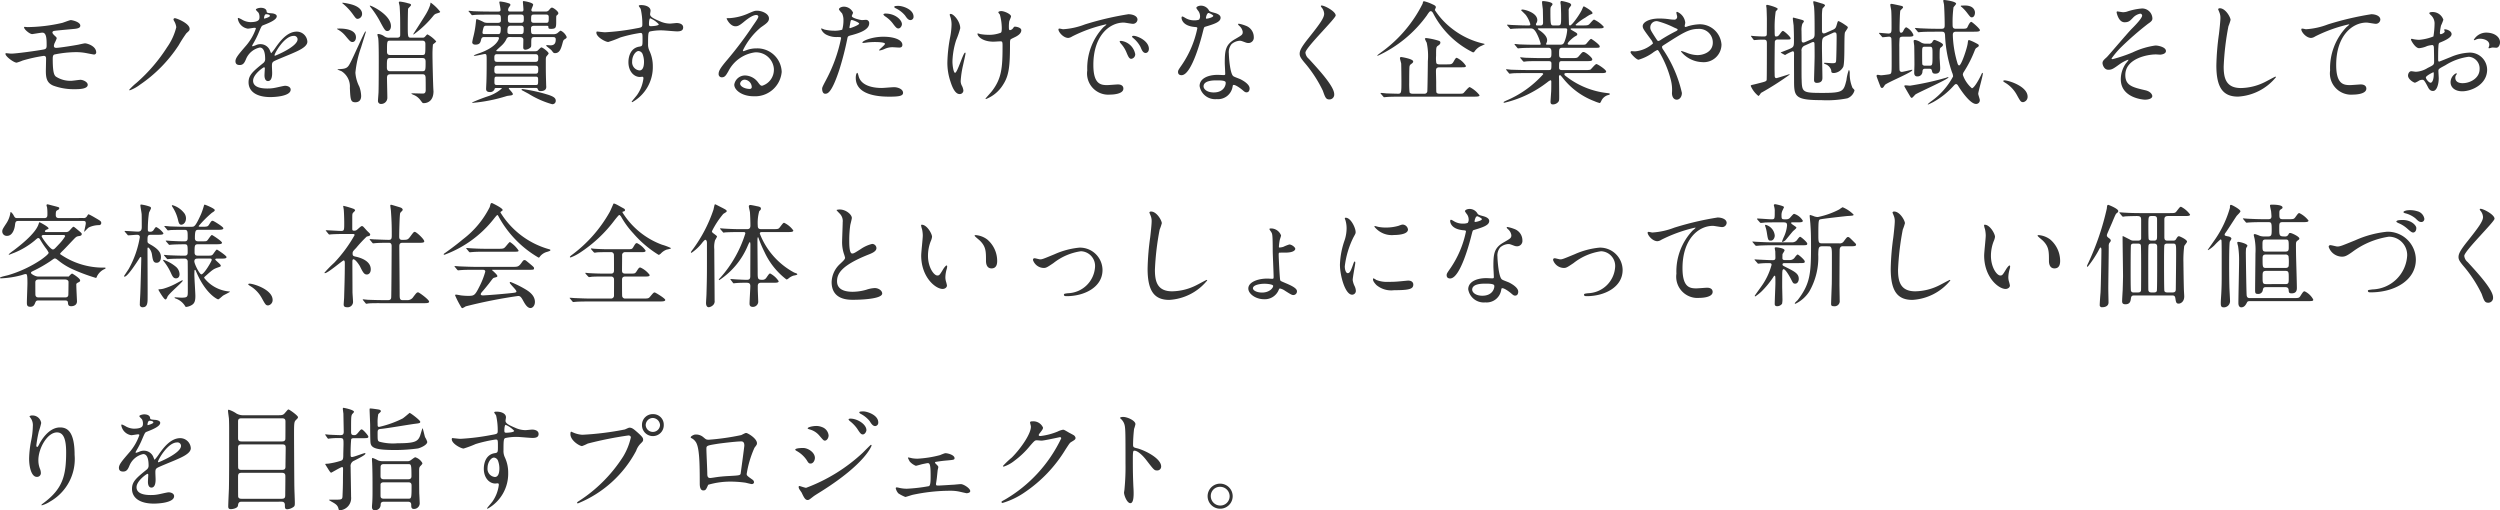 <svg xmlns="http://www.w3.org/2000/svg" xmlns:xlink="http://www.w3.org/1999/xlink" width="221.373" height="45.185" viewBox="0 0 221.373 45.185"><defs><clipPath id="a"><rect width="221.373" height="45.185" transform="translate(0 0)" fill="none"/></clipPath></defs><g transform="translate(0 0)"><g clip-path="url(#a)"><path d="M2.408,2.4A14.264,14.264,0,0,0,5.5,2.029c.13-.03.66-.25.78-.25.08,0,.83.15.83.49,0,.22-.26.27-.64.3-1.079.1-1.649.15-1.729.18a.155.155,0,0,0-.1.12c0,.11.16.249.19.28.14.129.19.169.19.25a3.35,3.35,0,0,1-.19.429.977.977,0,0,0-.06.23c0,.13.08.18.21.18.27,0,1.639-.22,1.939-.28.1-.02.519-.12.609-.12.18,0,.99.23.99.81a.189.189,0,0,1-.2.18c-.05,0-.64-.12-.76-.14a4.673,4.673,0,0,0-.849-.07,9.784,9.784,0,0,0-1.9.21c-.13.059-.14.2-.14.4,0,1.279.15,1.429.27,1.549a2.371,2.371,0,0,0,1.349.38c.13,0,.72-.09.84-.09.209,0,.639.18.639.44,0,.39-.819.39-1.129.39a5.235,5.235,0,0,1-1.909-.31c-.56-.23-.67-.64-.67-1.309,0-.04.02-.91.02-1.08s-.05-.25-.21-.25a13.2,13.2,0,0,0-1.889.42,3.44,3.44,0,0,1-.509.18c-.25,0-.99-.549-.99-.779a.057.057,0,0,1,.06-.06c.05,0,.38.04.45.04.45,0,2.388-.27,2.888-.37.19-.04.25-.11.25-.35,0-.58-.01-1.139-.38-1.139-.11,0-.869.13-.9.13-.22,0-.72-.42-.72-.6a.045.045,0,0,1,.03-.04,2.105,2.105,0,0,1,.25.02" fill="#333"/><path d="M15.412,1.849a.3.3,0,0,1-.05-.13.12.12,0,0,1,.12-.11c.15,0,1.309.46,1.309.94,0,.139-.03.17-.29.4a12.379,12.379,0,0,0-.679,1.059,12.449,12.449,0,0,1-3.438,3.5,3.438,3.438,0,0,1-.89.489.046.046,0,0,1-.05-.049,5.486,5.486,0,0,1,.64-.61A14.619,14.619,0,0,0,14.8,4.178a5.25,5.25,0,0,0,.81-1.769,1.4,1.4,0,0,0-.2-.56" fill="#333"/><path d="M20.849,5.427c0-.3.28-.62.959-1.409a4.61,4.61,0,0,0,.85-1.489c0-.06-.07-.07-.11-.07-.1,0-.51.079-.6.079a1.059,1.059,0,0,1-.889-.879c0-.03,0-.07.06-.07a2.246,2.246,0,0,1,.38.19,1.584,1.584,0,0,0,.659.18c.82,0,.82-.27.82-.47a.8.8,0,0,0-.08-.35c-.03-.05-.24-.23-.24-.29,0-.08.26-.159.44-.159.24,0,.49.09.51.309.01.13.049.15.449.18.07,0,.45.05.45.26,0,.33-.73.61-1.189.79-.15.06-.16.08-.38.589A7.755,7.755,0,0,1,22.4,3.9c-.05.09-.07.12-.07.16a.036.036,0,0,0,.04.039,1.971,1.971,0,0,0,.31-.109.935.935,0,0,1,.39-.08.9.9,0,0,1,.849.609c.07.17.08.19.1.19a4.764,4.764,0,0,0,.41-.539c.33-.46.979-1.37,1.849-1.37a.942.942,0,0,1,.939.89c0,.47-.789.8-1.409,1.069-.249.11-1.379.56-1.559.67-.16.1-.17.21-.17.419,0,.091.02.51.02.6,0,.159,0,.729-.37.729-.269,0-.309-.33-.309-.51,0-.1.03-.579.03-.59,0-.04,0-.119-.07-.119s-.97.619-.97,1.189c0,.69,1,.69,1.289.69a3.1,3.1,0,0,0,.64-.06c.14-.02.78-.181.909-.181.21,0,.49.1.49.34,0,.62-1.549.66-1.789.66-1.269,0-1.939-.52-1.939-1.309,0-.64.38-.96,1.32-1.719a.425.425,0,0,0,.149-.35c0-.45-.079-1.009-.479-1.009a1.719,1.719,0,0,0-1.23,1.059c-.109.25-.219.49-.539.49-.19,0-.38-.06-.38-.33M23.4,1.649c.02,0,.5-.13.5-.24,0-.13-.25-.15-.34-.15-.139,0-.179.28-.179.32s0,.07.02.07m.909,3.238c0,.02.01.05.04.05s2-.8,2-1.459a.308.308,0,0,0-.35-.3c-.829,0-1.689,1.549-1.689,1.709" fill="#333"/><path d="M31.52,3.3c0,.27-.15.42-.3.42-.17,0-.22-.051-.619-.53a2.372,2.372,0,0,0-.71-.59c-.06-.03-.05-.05-.04-.06s1.669-.13,1.669.76M30.081,6.117c.649-.02.739-.18.939-.559.24-.43,1.259-2.779,1.34-2.779.03,0,.03.05.03.06,0,.03-.35,1.129-.41,1.339a9.35,9.35,0,0,0-.51,2.259,3.214,3.214,0,0,0,.35,1.239,2.671,2.671,0,0,1,.16.82c0,.49-.33.56-.51.56-.43,0-.44-.25-.49-1.27A1.6,1.6,0,0,0,30.231,6.3c-.05-.02-.31-.12-.32-.13-.05-.04-.03-.04.17-.05M30.351.24a5.5,5.5,0,0,1,.8.16c.72.21.91.57.91.81a.434.434,0,0,1-.38.46c-.15,0-.18-.05-.46-.44a5.066,5.066,0,0,0-.8-.859.875.875,0,0,1-.11-.091c-.01-.02.01-.04.04-.04m4.267,2.07c0,.259-.13.439-.319.439s-.25-.1-.72-.98A8.28,8.28,0,0,0,32.789.6c-.02-.03-.05-.07-.04-.1.04-.06,1.869.78,1.869,1.81m-.03,4.267c-.259,0-.32.11-.32.33,0,.27.031,1.469.031,1.719a.55.55,0,0,1-.56.58.262.262,0,0,1-.27-.28c0-.13.05-.67.05-.78.02-.68.02-2.449.02-2.778,0-.43,0-1.669-.05-2-.01-.05-.07-.26-.07-.3s.04-.06.08-.06a1.071,1.071,0,0,1,.52.2.705.705,0,0,0,.469.13h.65c.29,0,.3-.14.3-.27,0-1.32,0-1.809-.05-2.5,0-.06-.07-.3-.07-.349a.078.078,0,0,1,.08-.08,3.773,3.773,0,0,1,.729.149c.19.041.27.07.27.16,0,.07-.25.27-.26.33-.02.08-.029,1.28-.029,1.409,0,1.14,0,1.15.329,1.15h.98a.262.262,0,0,0,.23-.1c.15-.17.17-.19.21-.19a2.742,2.742,0,0,1,.769.619c0,.06-.26.23-.29.28a8.786,8.786,0,0,0-.04.92v.02c0,.48.05,2.618.08,3.048,0,.07.01.12.01.14,0,.819-.47,1.06-.879,1.06-.09,0-.1-.031-.27-.25a1.387,1.387,0,0,0-.58-.47,1.245,1.245,0,0,1-.23-.11c0-.04.07-.04.1-.04.14,0,.77.02.89.02s.28,0,.28-.32c0-1.039-.01-1.059-.01-1.1-.02-.29-.17-.29-.32-.29Zm0-1.439c-.33,0-.33.08-.33.839,0,.29.14.33.33.33h2.779c.32,0,.32-.08.32-.839,0-.3-.13-.33-.32-.33ZM34.568,3.6c-.3,0-.3.02-.3.979,0,.29.19.29.3.29h2.8c.3,0,.3-.02.3-.979,0-.29-.19-.29-.3-.29ZM38.976,1.04c0,.06-.04.07-.36.17a.524.524,0,0,0-.22.16A8.967,8.967,0,0,1,36.7,3c-.06.04-.07.05-.09.05a.022.022,0,0,1-.02-.02c0-.01.98-1.519,1.149-1.819a4.117,4.117,0,0,0,.35-.76c.01-.03.03-.22.05-.22a4.006,4.006,0,0,1,.84.81" fill="#333"/><path d="M45.123,3.278a.267.267,0,0,0-.26.14,1.84,1.84,0,0,1-.37.54c-.08.09-.55.49-.55.53s.021.05.23.05h3.208a.4.4,0,0,0,.22-.05c.05-.04.27-.29.34-.29.12,0,.64.4.64.539,0,.04-.15.2-.18.24-.07.09-.07.18-.07.4,0,.959,0,1.05.03,2.119,0,.03.01.18.01.2,0,.33-.32.37-.5.37s-.2-.05-.26-.2c-.04-.08-.109-.08-.189-.08H45.133c-.04,0-.08,0-.08.06,0,.02.36.38.36.48,0,.06-.03.089-.15.119-.05.011-.33.04-.39.06a14.139,14.139,0,0,1-2.978.6c-.02,0-.1,0-.1-.03A14.947,14.947,0,0,1,43.284,8.5a3.516,3.516,0,0,0,1.149-.66c0-.05-.05-.05-.08-.05h-.389c-.091,0-.15.02-.16.06a.4.4,0,0,1-.43.3c-.24,0-.33-.109-.33-.269,0-.11.03-.62.03-.74.02-.63.02-1.259.02-1.889,0-.41-.02-.47-.17-.47-.06,0-.74.16-.879.16-.04,0-.091-.01-.091-.04a4.016,4.016,0,0,1,.46-.18c1.6-.559,1.769-1.269,1.769-1.349s-.07-.09-.16-.09H42.864c-.2,0-.23.11-.27.25-.05.22-.1.42-.51.42-.179,0-.269-.1-.269-.21a5.063,5.063,0,0,1,.109-.52,8.575,8.575,0,0,0,.22-1.309c.02-.2.04-.22.08-.22a4.153,4.153,0,0,1,.66.29.947.947,0,0,0,.26.04h.949c.13,0,.26-.05.26-.19,0-.43,0-.539-.25-.539h-.819c-.29,0-.78,0-1.18.02-.039,0-.269.029-.289.029-.04,0-.06-.029-.09-.07l-.19-.229c-.03-.03-.05-.05-.05-.061s.02-.029.04-.029c.06,0,.37.04.439.04.28.009.8.029,1.37.029h.789c.07,0,.2,0,.2-.149,0-.11-.11-.67-.11-.69,0-.05.07-.05.1-.05a3.513,3.513,0,0,1,.43.07c.4.11.45.12.45.23,0,.05-.02.07-.13.22a.437.437,0,0,0-.07.22c0,.149.12.149.2.149h.979c.08,0,.18,0,.18-.169,0-.11-.05-.64-.05-.67,0-.06.01-.09.06-.09.03,0,.85.12.85.32,0,.07-.16.39-.16.469a.133.133,0,0,0,.15.14h1.109a.364.364,0,0,0,.31-.14c.13-.159.18-.209.26-.209.11,0,.559.32.559.49,0,.079-.039.109-.14.2-.049.03-.049.08-.049.48,0,.58,0,.71-.46.71-.23,0-.23-.06-.23-.17,0-.09-.06-.1-.15-.1H47.272c-.05,0-.25.01-.25.2,0,.46,0,.541.26.541h1.729a.573.573,0,0,0,.329-.081c.051-.029.25-.23.31-.23a1.075,1.075,0,0,1,.53.561c0,.079-.04.119-.19.209-.09.06-.11.1-.16.27-.14.53-.26.95-.679.95-.13,0-.15-.031-.3-.23-.06-.09-.49-.39-.49-.43s.07-.05.09-.05c.04,0,.25.02.29.02.37,0,.47-.21.47-.53,0-.2-.15-.2-.23-.2H47.322c-.28,0-.28.11-.28.54,0,.29,0,.33-.1.41a.768.768,0,0,1-.41.169c-.2,0-.2-.149-.2-.219,0-.22.01-.44.01-.66,0-.24-.24-.24-.29-.24Zm-1.05-.259c.17,0,.27,0,.27-.51,0-.22-.16-.23-.26-.23H43.074a.248.248,0,0,0-.23.09,2.05,2.05,0,0,0-.12.52c0,.13.11.13.21.13ZM47.4,5.477c.261,0,.261-.13.261-.4,0-.17-.041-.28-.261-.28H43.994c-.22,0-.22.2-.22.29,0,.28,0,.39.269.39Zm.011,1.049c.239,0,.25-.119.25-.409,0-.2-.031-.3-.261-.3H44.033c-.249,0-.259.11-.259.42,0,.159.02.289.249.289Zm.03,1c.209,0,.209-.05.209-.47,0-.19-.02-.269-.219-.269H44c-.219,0-.219.049-.219.469,0,.19.02.27.219.27ZM45.213,2.279c-.28,0-.28.219-.28.539,0,.2.17.2.25.2h.939c.25,0,.25-.121.25-.49,0-.08,0-.25-.24-.25Zm.919-.26c.25,0,.25-.14.25-.37s0-.359-.25-.359h-.909c-.25,0-.25.139-.25.359,0,.24,0,.37.26.37Zm.14,5.867a13.794,13.794,0,0,1,2.339.529c.34.121.6.24.6.5a.294.294,0,0,1-.33.31,8.06,8.06,0,0,1-2.089-.93c-.06-.029-.54-.289-.6-.319l-.01-.05a.11.11,0,0,1,.09-.04m2.119-5.867c.2,0,.2-.12.2-.49,0-.08,0-.239-.21-.239h-1.1c-.25,0-.25.089-.25.479,0,.09,0,.25.24.25Z" fill="#333"/><path d="M53.577,2.858A20.193,20.193,0,0,0,56.3,2.519c.519-.09.579-.1.579-.36A5.97,5.97,0,0,0,56.735.8c-.01-.05-.17-.23-.17-.28,0-.07.15-.07.21-.07.44,0,.83.18.83.5,0,.05-.04.26-.04.309,0,.23.29.38.879.63a2.2,2.2,0,0,0,.88.2c.1,0,.52-.05.6-.05.13,0,.57.04.57.39,0,.26-.19.35-.539.35-.21,0-1.14-.09-1.33-.09a4.656,4.656,0,0,0-1.079.1c-.14.06-.16.2-.16,1.079a1.306,1.306,0,0,0,.13.65,3.165,3.165,0,0,1,.29,1.349,3.549,3.549,0,0,1-1.819,3.178c-.02,0-.05-.01-.05-.04s.41-.5.479-.6a3.246,3.246,0,0,0,.56-1.468c0-.031,0-.141-.1-.141-.03,0-.18.02-.21.02-.539,0-1.019-.509-1.019-1.309,0-.13,0-1.229.969-1.379.28-.04.28-.1.28-.61,0-.539,0-.6-.2-.6a12.333,12.333,0,0,0-1.769.4,9.212,9.212,0,0,1-1.069.4c-.22,0-1.049-.42-1.049-.829,0-.04.02-.091.049-.1.1.009.58.069.72.069m2.968,1.66c-.249,0-.569.409-.569.919a.725.725,0,0,0,.649.8c.39,0,.4-.6.4-.76a1.95,1.95,0,0,0-.13-.7.424.424,0,0,0-.35-.259m.92-2.389c0,.16.04.19.18.19.04,0,.689-.02.689-.17a2.164,2.164,0,0,0-.759-.53c-.07.02-.11.25-.11.51" fill="#333"/><path d="M68.531,6.157a1.582,1.582,0,0,0-1.689-1.519,3.108,3.108,0,0,0-2.349,1.678c-.2.34-.3.53-.57.53a.276.276,0,0,1-.29-.28c0-.25.08-.469.79-1.3a32.726,32.726,0,0,0,2.258-3.008c.33-.47.47-.68.47-.79,0-.07-.07-.14-.189-.14-.37,0-.96.5-1.13.64-.4.33-.54.359-.71.359-.469,0-.779-.639-.779-.689,0-.03.03-.03.24-.03a4.849,4.849,0,0,0,1.549-.36c.62-.27.69-.3.909-.3.4,0,1.05.249,1.05.689,0,.29-.23.45-.71.78a6.1,6.1,0,0,0-1.6,2.049c0,.029.03.069.06.069.06-.02.19-.069.25-.089a2.4,2.4,0,0,1,.88-.161,2.157,2.157,0,0,1,2.248,2.08,2.364,2.364,0,0,1-2.5,2.158c-.99,0-1.7-.53-1.7-1.029a.962.962,0,0,1,.989-.81,1.474,1.474,0,0,1,1.139.64c.14.18.2.27.34.27a1.479,1.479,0,0,0,1.04-1.439m-2.569.9a.409.409,0,0,0-.42.35c0,.26.43.47.86.47a.166.166,0,0,0,.17-.18.68.68,0,0,0-.61-.64" fill="#333"/><path d="M73.158,7.057a13.429,13.429,0,0,0,1.319-3.678c0-.1-.039-.1-.359-.1a1.922,1.922,0,0,1-.89-.18.963.963,0,0,1-.52-.54.042.042,0,0,1,.04-.04,2.1,2.1,0,0,1,.23.09,3.675,3.675,0,0,0,.89.11,2.188,2.188,0,0,0,.71-.09,2.925,2.925,0,0,0,.109-.819,1.389,1.389,0,0,0-.119-.62c-.04-.05-.28-.3-.28-.37,0-.1.189-.23.45-.23a.9.9,0,0,1,.8.53c0,.05-.11.25-.11.3,0,.19.8.36.9.36.04,0,.259-.02.309-.02a.286.286,0,0,1,.33.309c0,.56-.849.85-1.509,1.03-.34.09-.38.1-.42.28a26.545,26.545,0,0,1-.729,2.838C73.618,8.3,73.258,8.3,73.068,8.3c-.239,0-.269-.33-.269-.44s.05-.22.359-.8m2.109-4.568c.05,0,.81-.27.81-.4,0-.1-.54-.319-.65-.319-.06,0-.09.02-.11.12-.04.2-.04.23-.09.469-.01.07-.02.13.04.13m.76,4.238c.21.869,1.289,1.059,2.049,1.059.17,0,.929-.07,1.089-.07.34,0,.8.17.8.5,0,.28-.37.34-1.22.34-1.619,0-2.968-.41-2.968-1.669,0-.23.06-.44.14-.44.04,0,.1.25.11.28m2.209-3.478c.949,0,1.669.28,1.669.719,0,.241-.21.241-.29.241s-.48-.031-.56-.031a1.679,1.679,0,0,0-.74.16,1.734,1.734,0,0,1-.419.13c-.02,0-.05,0-.05-.03,0-.07.519-.45.519-.56,0-.149-.709-.159-.859-.159a6.1,6.1,0,0,0-.72.039c-.06.011-.289.04-.329.04s-.08,0-.09-.02c-.07-.13.8-.529,1.869-.529M79.865,2.14c0,.159-.14.379-.31.379-.14,0-.22-.07-.51-.459a2.679,2.679,0,0,0-.68-.62c-.04-.03-.139-.12-.139-.16s.089-.08.179-.08c.89,0,1.46.58,1.46.94m1.029-.66a.286.286,0,0,1-.26.3c-.22,0-.34-.19-.5-.42a2.459,2.459,0,0,0-.829-.63c-.1-.05-.12-.09-.12-.12,0-.089.23-.089.38-.089.34,0,1.329.289,1.329.959" fill="#333"/><path d="M85.029,2.5a7.646,7.646,0,0,1-.36,1.05,6.767,6.767,0,0,0-.33,1.879c0,.45.11,1.02.23,1.02.21,0,.719-1.789.889-1.789.03,0,.04.04.04.069,0,.081-.2.95-.24,1.13a8.449,8.449,0,0,0-.19,1.309.877.877,0,0,0,.12.45,1.192,1.192,0,0,1,.12.4.319.319,0,0,1-.34.31c-.379,0-.639-.57-.809-1.12a5.133,5.133,0,0,1-.27-1.679,13.441,13.441,0,0,1,.25-2.259,6.372,6.372,0,0,0,.12-1.079,2.152,2.152,0,0,0-.1-.68.854.854,0,0,1-.06-.2c0-.03,0-.08.08-.08.27,0,.85.67.85,1.269m4.407,1.29c0,2.069-.08,2.888-.62,3.718a3.116,3.116,0,0,1-1.5,1.259c-.02,0-.05,0-.05-.03s.49-.559.57-.669c.87-1.13.939-2.1.939-4.008,0-.34-.02-.4-.18-.4-.1,0-.539.03-.619.03-.98,0-1.419-.48-1.419-.69,0-.02.01-.04.03-.04.059,0,.16.05.229.06a4.347,4.347,0,0,0,.63.061A2.909,2.909,0,0,0,88.616,2.9c.05-.04.091-.08.091-.42a4.684,4.684,0,0,0-.17-1.189,1.181,1.181,0,0,1-.141-.2c0-.05.121-.11.26-.11.28,0,.87.27.87.47,0,.08-.15.38-.16.45a3.143,3.143,0,0,0-.03.52c0,.17.02.249.1.249a.415.415,0,0,0,.26-.159c.1-.14.1-.15.2-.15.07,0,.54.07.54.32,0,.3-.34.5-.57.609-.31.15-.37.18-.4.23a.892.892,0,0,0-.03.27" fill="#333"/><path d="M94.137,2.589a6.452,6.452,0,0,0,1.939-.43,27.1,27.1,0,0,1,3.838-.9c.36,0,.809.141.809.48a.4.4,0,0,1-.409.37c-.13,0-.7-.11-.81-.11-1.269,0-2.688,1.17-2.688,3.748,0,1.679.629,1.789,1.219,1.789.15,0,.859-.06.949-.06.31,0,.49.13.49.37,0,.53-1.1.53-1.159.53a1.879,1.879,0,0,1-2.039-2.139,5.3,5.3,0,0,1,1.449-3.848,1.955,1.955,0,0,0,.25-.21c0-.02-.04-.02-.06-.02a12.687,12.687,0,0,0-2.978,1.07.775.775,0,0,1-.34.13c-.5,0-.979-.67-.85-.81.04-.05.33.04.39.04M100.524,4.8a.406.406,0,0,1-.35.41c-.18,0-.27-.189-.43-.579a2.617,2.617,0,0,0-.5-.78.542.542,0,0,1-.1-.18c0-.05.11-.06.2-.04a1.446,1.446,0,0,1,1.18,1.169m1.209-.479c0,.26-.16.37-.29.37-.24,0-.35-.29-.45-.53a2.572,2.572,0,0,0-.659-.8c-.05-.041-.09-.081-.09-.13s.11-.06.14-.06a.924.924,0,0,1,.25.049c.589.19,1.1.62,1.1,1.1" fill="#333"/><path d="M106.264,1.43a.816.816,0,0,0-.14-.44,2.038,2.038,0,0,1-.19-.279c0-.121.21-.21.41-.21a.812.812,0,0,1,.719.439c.05.07.15.11.45.19.19.05.57.16.57.44,0,.38-.56.559-1.369.8-.091.031-.1.06-.19.41-.12.5-.98,3.878-1.9,3.878-.27,0-.31-.18-.31-.28,0-.14.03-.19.33-.62A8.946,8.946,0,0,0,106.024,2.5c0-.09-.07-.1-.22-.11-1.179-.1-1.179-.8-1.179-.809,0-.04.01-.12.069-.12.041,0,.071.01.27.13a1.482,1.482,0,0,0,.77.21,1.246,1.246,0,0,0,.44-.06.473.473,0,0,0,.09-.31m2.878,6.257a1.308,1.308,0,0,1-1.409,1.089,1.392,1.392,0,0,1-1.509-1.16c0-.649.709-.989,1.609-.989.08,0,.45.02.519.02.091,0,.14-.01.14-.11,0-.15-.039-.82-.039-.959,0-1.1.059-1.63.9-2.109.62-.36.69-.39.69-.65a.872.872,0,0,0-.28-.509c-.09-.08-.13-.12-.13-.16s.03-.05.07-.05a3.158,3.158,0,0,1,.589.17,1.071,1.071,0,0,1,.73,1.019.475.475,0,0,1-.47.52.691.691,0,0,1-.23-.04c-.379-.14-.419-.161-.539-.161a1.2,1.2,0,0,0-.73.3,1.125,1.125,0,0,0-.24.829c0,.25.1,1.8.4,2.009.09.07.56.23.65.28.21.11.789.43.789.8,0,.17-.07.35-.27.35-.1,0-.159-.03-.309-.16-.27-.24-.73-.55-.87-.49-.04.02-.04.061-.06.161m-1.439-.57c-.23,0-1.13,0-1.13.53,0,.239.3.539.9.539.97,0,1.109-.759,1.049-.919s-.589-.15-.819-.15m-.27-5.717c0-.07-.35-.25-.41-.25-.17,0-.24.41-.24.44a.107.107,0,0,0,.02.06c.03.03.63-.1.63-.25" fill="#333"/><path d="M117.044.49c.24,0,1.229.51,1.229.879,0,.27-2.678,2.859-2.678,3.289a.8.8,0,0,0,.3.549c.889.97,2.248,2.439,2.248,3.129a.424.424,0,0,1-.429.469c-.31,0-.37-.19-.58-.779A11.369,11.369,0,0,0,115.475,5.5c-.31-.38-.39-.529-.39-.739,0-.27.13-.57.81-1.419.989-1.24,1.359-1.76,1.359-2.129A.95.95,0,0,0,117,.63c-.03-.05-.05-.09-.03-.12s.04-.02.07-.02" fill="#333"/><path d="M126.365,1.34A11.04,11.04,0,0,1,122,4.938a.043.043,0,0,1-.04-.04c0-.011.37-.29.4-.31A11.74,11.74,0,0,0,125.975.32c.03-.19.06-.21.13-.21a3.719,3.719,0,0,1,.76.28c.189.08.279.15.279.25,0,.04-.09.21-.09.25a6.68,6.68,0,0,0,1.55,1.669,7.04,7.04,0,0,0,2.658,1.279c.05.01.22.05.22.07a3.237,3.237,0,0,1-.37.18,1.417,1.417,0,0,0-.549.48.167.167,0,0,1-.13.07A7.91,7.91,0,0,1,126.9,1.17c-.03-.06-.11-.18-.2-.18s-.13.04-.34.35M128.074,5.7c.41,0,.49,0,.62-.209.19-.331.219-.371.309-.371a1.981,1.981,0,0,1,.8.71c0,.13-.06.13-.53.13h-1.8c-.27,0-.32.11-.32.34,0,.16.02.849.02.989,0,.3,0,.84.02.89.06.12.2.12.29.12h1.579c.41,0,.46,0,.54-.07s.43-.52.54-.52a2.662,2.662,0,0,1,.869.72c0,.129-.209.129-.539.129h-6.427c-.23,0-.909,0-1.259.031-.04,0-.18.02-.22.02s-.05-.02-.08-.06l-.2-.23a.127.127,0,0,1-.04-.07c0-.01.01-.02.04-.02.07,0,.39.03.45.04.23.01.959.03,1.059.03.3,0,.3-.11.3-1.11,0-.26-.01-1.339-.02-1.559-.01-.07-.11-.4-.11-.47a.1.1,0,0,1,.12-.109c.02,0,1.05.159,1.05.389,0,.1-.061.14-.19.24a.289.289,0,0,0-.13.19c-.03.14-.03,1.209-.03,1.439a7.777,7.777,0,0,0,.03.87c.06.12.22.12.3.12h1a.245.245,0,0,0,.27-.19c.02-.07.05-2.409.05-2.689a5.66,5.66,0,0,0-.1-1.639,2.544,2.544,0,0,1-.16-.34c0-.059.08-.07.13-.07a6.013,6.013,0,0,1,1.069.23c.13.04.17.09.17.17,0,.13-.11.21-.2.27-.18.11-.18.19-.18.909a2.691,2.691,0,0,0,.02.63c.05.12.22.12.29.12Z" fill="#333"/><path d="M138.776,6.467c-.14,0-.25,0-.25.1s.04.109.36.35a7.211,7.211,0,0,0,3.388,1.319c.24.03.27.03.27.09s-.05.07-.21.11a.955.955,0,0,0-.54.5c-.03.071-.1.19-.13.19a2.871,2.871,0,0,1-.49-.17,6.461,6.461,0,0,1-2.748-2c-.23-.28-.24-.3-.29-.3-.08,0-.09.091-.09.121s.01.339.01.4c0,.19.01,1.11.01,1.32,0,.36,0,.439-.1.549a.626.626,0,0,1-.45.2c-.12,0-.219-.03-.219-.25,0-.02.049-.769.059-.919.01-.26.01-.58.01-.839,0-.041,0-.13-.079-.13a1.019,1.019,0,0,0-.24.15A9.952,9.952,0,0,1,133.209,9.1c-.02,0-.07-.01-.07-.05s.2-.119.21-.13a9.182,9.182,0,0,0,3.3-2.348c0-.1-.1-.1-.17-.1h-1.319c-.33,0-.95,0-1.21.02-.03,0-.23.03-.27.03s-.05-.02-.089-.07l-.19-.23c-.04-.05-.04-.05-.04-.06a.032.032,0,0,1,.03-.03c.07,0,.369.04.439.04.29.01.96.03,1.38.03h1.958c.21,0,.21-.09.21-.56,0-.11-.01-.23-.249-.23h-.72c-.37,0-.98,0-1.2.02-.03,0-.24.03-.27.03s-.05-.02-.09-.06l-.2-.24c-.04-.049-.04-.049-.04-.06s.02-.029.04-.029c.06,0,.37.04.44.04.28.009.919.029,1.369.029h.63c.289,0,.289-.119.289-.489,0-.21,0-.42-.259-.42h-1.21c-.24,0-.919,0-1.269.03-.03,0-.18.02-.21.02s-.05-.02-.09-.07l-.19-.23c-.04-.05-.04-.05-.04-.06a.032.032,0,0,1,.03-.03c.06,0,.37.04.44.04.29.01.81.03,1.369.03h.37c.05,0,.11,0,.11-.08a4.249,4.249,0,0,0-.41-1.019c-.2-.33-.33-.35-.52-.35h-.25c-.4,0-1.069.01-1.259.03-.04,0-.18.02-.22.02s-.05-.02-.08-.06l-.2-.23c-.039-.05-.039-.05-.039-.07s.02-.02.029-.02c.071,0,.37.03.44.03.29.01.81.04,1.38.04.149,0,.209,0,.209-.12a2.633,2.633,0,0,0-.4-.809c-.06-.07-.41-.41-.41-.41,0-.03.04-.07.1-.07.25,0,1.329.29,1.329.94a.524.524,0,0,1-.07.249.21.21,0,0,0-.05.14c0,.08.08.08.11.08h.3c.22,0,.22-.18.22-.27,0-.179-.01-.889-.02-1.159-.01-.09-.07-.51-.07-.61,0-.12.04-.12.1-.12.02,0,.829.06.829.28a.354.354,0,0,1-.1.16c-.069.08-.089.16-.089.38,0,1.339.02,1.339.3,1.339h.36c.29,0,.29-.08.29-.86,0-.269-.02-.769-.03-.949a1.661,1.661,0,0,1-.03-.22c0-.08.03-.14.1-.14a4.115,4.115,0,0,1,.689.18c.061.02.16.09.16.18,0,.04-.02.06-.109.18a.415.415,0,0,0-.11.35c0,.569.009.62.019,1.129,0,.07.01.15.1.15.179,0,.9-1.039,1.059-1.409.11-.26.12-.28.17-.28.02,0,.759.4.759.59,0,.069-.02.069-.229.15a4.385,4.385,0,0,0-.41.259,4.555,4.555,0,0,0-.86.63c0,.05.08.06.12.06h.49c.38,0,.48-.01.58-.09.07-.05.359-.43.449-.43a2.652,2.652,0,0,1,.86.64c0,.14-.2.14-.54.14h-2.289c-.04,0-.11,0-.11.05s.02.05.22.17c.33.19.37.21.37.31,0,.07-.04.1-.18.17-.23.13-.669.529-.669.659,0,.09.119.09.19.09h.9c.41,0,.46,0,.54-.07s.35-.45.449-.45c.04,0,.76.5.76.66,0,.13-.05.13-.51.13h-2.788c-.3,0-.3.12-.3.51,0,.26,0,.4.28.4h.829c.44,0,.49,0,.63-.159.29-.34.32-.38.43-.38.17,0,.769.49.769.649s-.179.16-.5.16h-2.189c-.25,0-.25.081-.25.54,0,.12,0,.25.24.25h2.029a1.913,1.913,0,0,0,.49-.03c.089-.04.429-.5.549-.5.1,0,.86.49.86.66,0,.14-.2.14-.53.14Zm-2.519-3.958c-.02,0-.08,0-.08.05,0,.03.17.15.21.17.48.35.61.619.61.84a.6.6,0,0,1-.07.259.188.188,0,0,0-.02.08c0,.05.07.05.11.05h1.109c.29,0,.35-.08.46-.409a3.388,3.388,0,0,0,.19-.91c0-.1-.04-.13-.21-.13Z" fill="#333"/><path d="M144.792,4.548a2.734,2.734,0,0,0,1.579-.7.864.864,0,0,0-.16-.32c-.67-.909-.75-1.009-.75-1.219,0-.32.53-.67,1.47-.67a6.483,6.483,0,0,1,.929.07,2.591,2.591,0,0,0,.37.03.246.246,0,0,0,.28-.27c0-.05-.07-.3-.07-.349a.069.069,0,0,1,.07-.071,1.171,1.171,0,0,1,.719.96c0,.05-.05.24-.05.29,0,.03.01.09.07.09s.25-.08.3-.09a4.027,4.027,0,0,1,.969-.15,1.926,1.926,0,0,1,1.919,1.8A1.575,1.575,0,0,1,150.708,5.5a2.517,2.517,0,0,1-1.858-.939c0-.03.03-.04.06-.04s.359.12.419.14a2.665,2.665,0,0,0,.98.219c.52,0,1.359-.27,1.359-1.109A1.2,1.2,0,0,0,150.4,2.559c-.83,0-1.35.33-2.929,1.339-.3.19-.3.2-.3.27a.467.467,0,0,0,.11.24,11.244,11.244,0,0,1,1.649,3.818c0,.389-.239.6-.449.6-.3,0-.43-.289-.43-.59a3.537,3.537,0,0,0-.11-1.2,9.412,9.412,0,0,0-1.049-2.488c-.041-.06-.08-.12-.14-.12a2.038,2.038,0,0,0-.42.26,4.239,4.239,0,0,1-1.24.6c-.189,0-.709-.539-.709-.66a.1.1,0,0,1,.09-.1c.04,0,.19.02.32.02m1.339-2.129c0,.2.04.27.45.909.18.27.19.3.269.3a.593.593,0,0,0,.24-.12,14.784,14.784,0,0,1,1.32-.749c.1-.05.14-.09.14-.14s-.03-.06-.31-.18a7.652,7.652,0,0,0-1.39-.54.551.551,0,0,0-.719.52" fill="#333"/><path d="M157.435,3.5a.256.256,0,0,0-.27.149c-.02.071-.03,2.219-.03,2.409,0,.08.01.52.01.62,0,.05,0,.24.14.24.1,0,1.11-.34,1.14-.34.01,0,.05,0,.05.03a26.189,26.189,0,0,1-2.539,1.619c-.03.04-.17.27-.23.27a2.276,2.276,0,0,1-.68-.89c0-.069.111-.089.17-.1s.46-.109.56-.139c.57-.14.64-.17.68-.28.02-.07.02-2.819.02-3.238,0-.23-.03-.34-.27-.34-.05,0-.39,0-.59.02-.02,0-.24.02-.26.02s-.049-.02-.08-.06l-.169-.23c-.02-.03-.04-.05-.04-.07s.02-.02.04-.02.179.02.21.02c.2.02.649.04.879.04.12,0,.24-.01.27-.15.01-.04.01-1.189.01-1.39,0-.129-.02-.809-.03-.949,0-.03-.03-.19-.03-.23a.073.073,0,0,1,.08-.08c.11,0,.939.23.939.36,0,.05-.16.19-.18.23a9.775,9.775,0,0,0-.09,1.659c0,.49,0,.55.13.55s.2-.04.31-.19c.2-.27.23-.3.3-.3.09,0,.67.51.67.65,0,.11-.04.11-.42.11Zm4.258-.31c-.36.16-.36.24-.36,1.02,0,.419.04,2.278.04,2.658,0,.15,0,.469-.5.469-.24,0-.24-.189-.24-.279,0-.16.05-1.729.05-2.059,0-.41,0-.75-.01-1.05,0-.11,0-.229-.119-.229a.375.375,0,0,0-.111.03l-.619.279a.453.453,0,0,0-.3.5c0,2.229,0,2.279.01,2.519.03,1.129.08,1.179,1.849,1.179,1.839,0,1.869-.14,2.119-1.139a3.892,3.892,0,0,1,.21-.89c.04,0,.08.11.08.26a3.093,3.093,0,0,0,.25,1.329c.15.15.17.17.17.23a1.036,1.036,0,0,1-.63.69,9.265,9.265,0,0,1-2.3.16c-2.359,0-2.419-.33-2.419-1.739,0-.38-.01-2.049,0-2.389,0-.07-.01-.2-.119-.2a4.183,4.183,0,0,0-.67.33c-.02,0-.03-.01-.08-.03l-.25-.14q-.06-.03-.06-.06c.24-.09.59-.23.74-.29.429-.18.429-.24.429-.819,0-.17,0-.61-.029-1.27-.01-.1-.07-.519-.07-.6,0-.05,0-.1.05-.1.02,0,.619.16.649.17.19.05.28.08.28.169,0,.04-.13.19-.14.221a1.74,1.74,0,0,0-.07.629c0,.12.01.67.01.79s.02.23.16.23a.506.506,0,0,0,.16-.05l.6-.26c.22-.1.23-.28.23-.5,0-1.419-.01-1.889-.05-2.359-.01-.059-.069-.34-.069-.4,0-.04,0-.091.049-.091.1,0,.66.19.75.21.14.04.24.1.24.161s-.22.249-.23.3a4.578,4.578,0,0,0-.04.69V2.679c0,.11.01.28.15.28a.446.446,0,0,0,.2-.05l.61-.27c.249-.11.279-.2.359-.48.08-.26.08-.289.16-.289a3.426,3.426,0,0,1,.43.239c.34.23.38.25.38.33s-.25.38-.26.46c-.08.4.01,2.589-.14,3.008a1.006,1.006,0,0,1-.83.56c-.229,0-.229-.08-.239-.24a.814.814,0,0,0-.53-.55c-.03-.009-.1-.03-.1-.07s.02-.049.04-.049c.11,0,.59.04.69.04.279,0,.309-.051.329-.18.03-.23.05-1.819.05-2.079,0-.37,0-.47-.189-.47a.386.386,0,0,0-.15.05Z" fill="#333"/><path d="M168.543,3.248c-.12,0-.269,0-.329.12a6.737,6.737,0,0,0-.031.82c0,.13,0,1.929.021,2.018a.19.19,0,0,0,.2.161c.11,0,.86-.19.9-.19s.03.02.03.029c0,.2-2.3,1.13-2.429,1.32-.15.23-.17.26-.26.26s-.119-.08-.149-.16c-.051-.12-.33-.85-.33-.9a.1.1,0,0,1,.11-.1c.04,0,.24.04.279.04.12,0,.57-.06.69-.08.26-.049.26-.06.26-1.079,0-.36,0-2.049-.03-2.129a.2.2,0,0,0-.2-.13c-.09,0-.5.05-.56.05-.04,0-.06-.03-.09-.07l-.2-.23c-.02-.03-.04-.049-.04-.069s.03-.02.03-.02c.121,0,.68.059.81.059.27,0,.27-.17.27-.549,0-.32,0-1.23-.03-1.52-.01-.069-.08-.4-.08-.469s.05-.09.11-.09c.14.02.62.12.869.18.05.01.15.03.15.14,0,.05-.22.23-.239.279-.05.13-.07,1.41-.07,1.559,0,.241,0,.4.139.4.111,0,.18-.119.21-.2.03-.051.13-.28.25-.28a1.272,1.272,0,0,1,.63.68c0,.149-.19.149-.54.149Zm.75,5.417c-.08,0-.1-.04-.28-.35-.05-.08-.39-.669-.39-.689,0-.06.08-.07.12-.07.07,0,.34.03.39.03a25.628,25.628,0,0,0,3.148-.69c.04-.01.19-.07.22-.07a.027.027,0,0,1,.03.03c0,.15-2.639,1.32-2.908,1.5-.06.04-.27.31-.33.31m1.489-4.8a.314.314,0,0,0,.34-.17c.04-.09.09-.16.19-.16.03,0,.739.26.739.43,0,.09-.1.17-.149.21-.14.09-.15.1-.15.909,0,.14.05.77.05.92,0,.2-.01.519-.43.519-.24,0-.26-.09-.31-.289-.03-.15-.16-.15-.24-.15h-.33c-.2,0-.24.079-.26.229a.433.433,0,0,1-.479.451c-.18,0-.25-.15-.25-.3,0-.111.02-.64.02-.75,0-.18-.01-1.449-.02-1.639,0-.06-.05-.37-.05-.44,0-.05.02-.1.13-.1a1.408,1.408,0,0,1,.47.19.765.765,0,0,0,.489.14Zm.58-1.059c-.23,0-.91,0-1.26.029-.04,0-.179.02-.21.02s-.059-.02-.089-.06l-.19-.229c-.02-.03-.05-.051-.05-.071s.01-.02.04-.02c.07,0,.38.031.44.031.459.02.9.04,1.369.04h.53c.259,0,.259-.16.259-.36,0-.61-.04-1.579-.06-1.769-.01-.08-.06-.29-.07-.35.01-.06.03-.07.1-.07.04,0,1.04.12,1.04.33,0,.06-.2.26-.23.32a9.866,9.866,0,0,0-.08,1.469c0,.28,0,.43.3.43h.379c.52,0,.58,0,.66-.19.07-.15.2-.42.32-.42.07,0,.76.6.76.729s-.19.141-.54.141h-1.559c-.3,0-.3.159-.3.329a9.616,9.616,0,0,0,.42,2.489c.02.06.07.17.14.17.2,0,.709-1.55.759-1.959.03-.26.05-.29.12-.29a3.7,3.7,0,0,1,.53.23c.29.15.33.17.33.26,0,.07-.03.09-.2.2-.07.04-.11.11-.17.259a10.452,10.452,0,0,1-.959,1.879.461.461,0,0,0-.081.26,2.74,2.74,0,0,0,.8,1.18c.15,0,.49-.5.8-1.14.089-.2.1-.22.129-.22s.04.041.04.05c0,.241-.409,1.619-.409,1.8,0,.089.14.469.14.549a.323.323,0,0,1-.34.35c-.56,0-1.459-1.4-1.589-1.629-.03-.05-.1-.13-.17-.13s-.13.06-.18.11a6.972,6.972,0,0,1-1.849,1.489c-.06.03-.42.21-.45.21a.027.027,0,0,1-.03-.03,2.676,2.676,0,0,1,.34-.28,6.338,6.338,0,0,0,1.9-2.169.9.9,0,0,0-.09-.36,11.522,11.522,0,0,1-.62-3.308c-.02-.239-.09-.3-.3-.3Zm-.9,1.329c-.259,0-.259.06-.259.6,0,.091,0,.92.019.97a.244.244,0,0,0,.24.11h.38c.28,0,.28-.05.28-.98,0-.629,0-.7-.27-.7Zm4.138-2.6c-.11,0-.14-.04-.41-.39a3.4,3.4,0,0,0-.479-.519.363.363,0,0,1-.09-.08c0-.04.03-.05.07-.05s.249-.01.289-.01c.41,0,.79.12.89.52.04.15-.01.529-.27.529" fill="#333"/><path d="M179.154,9.045c-.21,0-.25-.07-.58-.669a2.823,2.823,0,0,0-1.049-1.07c-.03-.02-.14-.09-.14-.12s.03-.07.11-.07c.35,0,2.049.52,2.049,1.45a.48.48,0,0,1-.39.479" fill="#333"/><path d="M190.594,1.629c0,.15-.06.26-.38.47a27.677,27.677,0,0,0-2.308,2,7.532,7.532,0,0,0-.93,1.08c0,.04.04.06.09.06a13.319,13.319,0,0,0,1.779-.6,6.9,6.9,0,0,1,2.019-.61c.22,0,.929.13.929.49,0,.25-.379.32-.52.32-.059,0-.319-.02-.369-.02-.8,0-2.709.39-2.709,1.819,0,.94.63,1.09,1.789,1.359.5.12.6.42.6.51,0,.21-.31.32-.66.32-.07,0-2.129-.12-2.129-1.809a2.455,2.455,0,0,1,.44-1.389,3.834,3.834,0,0,0,.24-.31c0-.01-.01-.03-.04-.03a3.281,3.281,0,0,0-.749.4c-.54.389-.68.489-.99.489-.41,0-.52-.489-.52-.579,0-.19.09-.28.38-.54.09-.07,1.839-2.139,2.209-2.509.31-.31.919-.939.919-1.169a.168.168,0,0,0-.17-.17,1.167,1.167,0,0,0-.639.36c-.27.28-.38.4-.75.4-.539,0-.7-.85-.7-.88s.01-.08.07-.08c.03,0,.419.07.489.07a1.23,1.23,0,0,0,.35-.05,5.487,5.487,0,0,1,1.329-.28.906.906,0,0,1,.93.88" fill="#333"/><path d="M197.515,1.769a4.6,4.6,0,0,1-.19.56,23.99,23.99,0,0,0-.42,3.558c0,1.009.19,1.909,1.529,1.909a4.919,4.919,0,0,0,2.1-.52c.15-.07.91-.489.95-.489a.046.046,0,0,1,.05.049,4.673,4.673,0,0,1-3.358,1.719c-1.3,0-1.919-.749-1.919-2.758a22.876,22.876,0,0,1,.229-2.778c.04-.331.13-1.15.13-1.43a1.233,1.233,0,0,0-.09-.489c-.01-.031-.109-.26-.109-.27,0-.07.079-.1.14-.1.519,0,.959.81.959,1.04" fill="#333"/><path d="M204.19,2.589a6.43,6.43,0,0,0,1.949-.43,26.75,26.75,0,0,1,3.838-.9c.349,0,.8.141.8.48a.4.4,0,0,1-.4.37c-.13,0-.7-.11-.82-.11-1.269,0-2.689,1.17-2.689,3.748,0,1.679.63,1.789,1.22,1.789.15,0,.869-.06.949-.06.31,0,.5.13.5.37,0,.53-1.1.53-1.16.53a1.882,1.882,0,0,1-2.048-2.139,5.273,5.273,0,0,1,1.459-3.848,1.792,1.792,0,0,0,.24-.21c0-.02-.04-.02-.06-.02A13.017,13.017,0,0,0,205,3.229a.737.737,0,0,1-.35.13c-.5,0-.97-.67-.85-.81.04-.05.34.04.39.04" fill="#333"/><path d="M217.085,3.028c0,.33-.759.63-1,.73-.14.05-.15.09-.17.44-.02.219-.02,1.029-.02,1.079s0,.18.09.18c.03,0,.85-.34,1.01-.4a4.68,4.68,0,0,1,1.7-.4,1.53,1.53,0,0,1,1.539,1.508c0,1.32-1.39,1.919-2.209,1.919-.57,0-1.029-.289-1.029-.809a.891.891,0,0,1,.5-.79.054.054,0,0,1,.05.051c0,.029-.02.049-.04.08a.408.408,0,0,0-.09.269c0,.48.55.48.65.48.66,0,1.5-.44,1.5-1.239a1.036,1.036,0,0,0-.959-1.1,5.1,5.1,0,0,0-2.069.75c-.56.3-.62.33-.62.5,0,.11.03.559.03.659,0,.46-.15,1.12-.51,1.12-.27,0-.379-.21-.459-.37-.32-.62-.37-.62-.5-.62a.834.834,0,0,0-.25.06,1.975,1.975,0,0,1-.38.2c-.11,0-.62-.3-.62-.63,0-.179.111-.389.291-.389.059,0,.349.049.409.049a2.132,2.132,0,0,0,1.04-.339c.509-.25.569-.28.569-.56,0-.23-.01-1.079-.02-1.249,0-.07-.03-.22-.14-.22a2.342,2.342,0,0,0-.459.09,2.145,2.145,0,0,1-.71.19c-.34,0-.719-.69-.719-.76a.071.071,0,0,1,.079-.07c.03,0,.15.04.18.04a2.906,2.906,0,0,0,.46.05,4.36,4.36,0,0,0,1.269-.3,7.464,7.464,0,0,0,.1-1.089.984.984,0,0,0-.329-.8,1.043,1.043,0,0,1-.14-.159c0-.091.16-.111.219-.111a1,1,0,0,1,1.03.68,4.03,4.03,0,0,1-.21.52,5.354,5.354,0,0,0-.1.649c0,.04.02.11.08.11s.35-.11.35-.249c0-.02-.05-.12-.05-.14s.02-.03.04-.04c.14-.02.619.12.619.429m-2.278,3.828c0,.15.27.47.42.47s.279-.28.279-.769c0-.04,0-.141-.03-.161-.03,0-.669.32-.669.46m6.566-3.108c0,.21-.12.48-.33.48-.06,0-.29-.02-.339-.02s-.26.07-.3.07a.047.047,0,0,1-.05-.05.689.689,0,0,1,.03-.08.526.526,0,0,0,.04-.18c0-.4-.5-.54-.84-.54a.868.868,0,0,0-.39.1.224.224,0,0,1-.1.03c-.03,0-.04-.01-.04-.04a1.279,1.279,0,0,1,1.08-.629c.769,0,1.239.4,1.239.859" fill="#333"/><path d="M3.418,26.606c-.18,0-.229.02-.31.23s-.179.329-.419.329c-.28,0-.31-.139-.31-.369,0-.28.05-1.469.05-1.719,0-.81-.05-.81-.18-.81-.06,0-.34.1-.39.11a8.066,8.066,0,0,1-1.789.27c-.05,0-.07-.02-.07-.05,0-.08.63-.2.75-.24a10.626,10.626,0,0,0,2.9-1.369c.18-.13.66-.48.66-.61a1.991,1.991,0,0,0-.26-.41,8.316,8.316,0,0,1-.48-.729c-.04-.07-.09-.16-.18-.16-.06,0-.09.02-.34.24a6.848,6.848,0,0,1-1.8,1.069c-.01,0-.43.17-.44.17a.043.043,0,0,1-.04-.04,3.648,3.648,0,0,1,.43-.34c.489-.369,1.928-1.469,2.208-2.308.06-.17.06-.19.1-.19.02,0,.79.4.79.539,0,.05-.03.06-.16.11-.06.02-.16.08-.16.15s.09.07.12.07H5.8a.413.413,0,0,0,.37-.15c.11-.12.28-.319.33-.319s.089.029.389.279.35.29.35.36c0,.15-.14.17-.28.19-.19.03-.249.09-.469.32-.26.269-.67.719-.94.979-.16.16-.23.23-.23.29a6.658,6.658,0,0,0,3.908,1.2c.1,0,.12,0,.12.05,0,.03-.05.061-.12.09a1.389,1.389,0,0,0-.639.63c-.031.09-.051.14-.1.14a16.147,16.147,0,0,1-2.218-.84,5.746,5.746,0,0,1-1.1-.7c-.18-.14-.229-.18-.32-.18-.059,0-.1.03-.409.25a12,12,0,0,1-1.409.809c-.21.1-.29.13-.29.22s.389.32.629.32H6.087c.07-.08.23-.26.3-.26.04,0,.709.42.709.6,0,.1-.04.12-.239.22a.173.173,0,0,0-.1.19c0,.229.06,1.389.06,1.439,0,.429-.449.44-.509.44-.26,0-.28-.15-.29-.31-.02-.2-.13-.2-.32-.2Zm3.958-7.3a.312.312,0,0,0,.33-.17c.1-.15.1-.16.15-.16a5.936,5.936,0,0,1,.54.29c.519.3.569.33.569.49a.186.186,0,0,1-.2.179,2.129,2.129,0,0,0-.909.21c-.07.04-.37.37-.38.37s-.02-.01-.02-.03.14-.59.14-.7c0-.2-.07-.219-.23-.219H1.619c-.25,0-.26.11-.3.429-.029.22-.19.89-.689.89A.393.393,0,0,1,.2,20.5c0-.17.04-.23.38-.75a2.29,2.29,0,0,0,.34-.909c0-.02,0-.06.04-.06s.16.14.23.26c.129.24.149.27.359.27H3.928c.27,0,.27-.19.27-.33a4.156,4.156,0,0,0-.03-.62,1.231,1.231,0,0,1-.05-.179.084.084,0,0,1,.09-.091c.03,0,.619.16.67.17.329.091.369.091.369.18s-.08.13-.16.17c-.11.06-.149.09-.149.43,0,.17.069.27.279.27ZM3.438,24.747c-.07,0-.31,0-.31.249,0,.091,0,1.13.01,1.15.051.16.13.19.3.19H5.757c.2,0,.25-.06.29-.18.01-.03.02-.789.02-1.189,0-.17-.19-.22-.31-.22Zm.45-3.938c-.05,0-.2,0-.2.11s.76,1.169.99,1.169c.11,0,.149-.04.509-.429a4.215,4.215,0,0,0,.58-.73c0-.12-.1-.12-.21-.12Z" fill="#333"/><path d="M13.381,20.789c-.32,0-.32.1-.32.57,0,.15.06.18.27.3.8.449.92.8.92,1.109,0,.29-.14.5-.38.5-.3,0-.34-.23-.42-.76-.05-.3-.25-.589-.34-.589-.05,0-.05.1-.05.12,0,.689.02,3.717.01,4.327,0,.4,0,.84-.429.84a.231.231,0,0,1-.26-.27c0-.24.03-.64.04-.89.02-.339.09-3.128.09-3.208,0-.03-.01-.08-.04-.08a.143.143,0,0,0-.1.07c-.27.42-1.07,1.669-1.34,1.669a.052.052,0,0,1-.05-.05c0-.01.36-.54.42-.639A8.688,8.688,0,0,0,12.382,21c0-.21-.19-.21-.27-.21-.11,0-.67.05-.75.05-.04,0-.06-.03-.09-.07l-.2-.23c-.03-.04-.04-.05-.04-.06s.01-.03.04-.03c.18,0,.98.06,1.15.06.33,0,.33-.279.33-.42,0-.159,0-1.039-.01-1.129-.02-.22-.11-.649-.11-.79,0-.049.04-.06.07-.06a3.645,3.645,0,0,1,.749.181c.05.02.12.049.12.139,0,.071-.17.36-.18.42a10.247,10.247,0,0,0-.1,1.489c0,.16.06.18.2.18a.333.333,0,0,0,.31-.15c.15-.229.17-.26.25-.26a1.836,1.836,0,0,1,.62.54c0,.14-.21.14-.54.14Zm2.169,4.338c.09-.05.57-.31.59-.31a.042.042,0,0,1,.04.04c0,.12-1.23,1.139-1.35,1.419-.05.13-.1.24-.18.24-.14,0-.619-.829-.619-.849,0-.04.02-.051.06-.051a1.719,1.719,0,0,0,.37-.05,5.921,5.921,0,0,0,1.089-.439m.35-.85c0,.22-.11.37-.32.37s-.3-.16-.42-.42a4.7,4.7,0,0,0-.679-1.109.086.086,0,0,1-.03-.06c0-.02,0-.05.04-.05a3.514,3.514,0,0,1,1.069.6.908.908,0,0,1,.34.67m1.639-2.649c-.31,0-.31.111-.31.72,0,.29.19.29.32.29h.71c.419,0,.469,0,.569-.09.07-.06.3-.45.38-.45.03,0,.85.54.85.66,0,.14-.2.14-.54.14H19.2c-.05,0-.14.01-.14.08s.49.42.49.54c0,.08-.03.089-.27.17-.39.14-.46.2-1.1.769-.079.07-.1.09-.1.15a3.136,3.136,0,0,0,2.208,1.2c.02,0,.07,0,.07.03s-.519.28-.609.34c-.07.05-.36.33-.43.33s-1.1-.48-1.919-2.389c-.09-.2-.09-.219-.13-.219s-.05.049-.05.089-.01.27-.01.31c0,.31.09,1.639.09,1.909,0,.4-.06.64-.3.79a1.181,1.181,0,0,1-.51.18c-.07,0-.089-.05-.109-.091a1.6,1.6,0,0,0-.81-.649c-.06-.02-.11-.04-.11-.08s.03-.03.05-.03c.08,0,.46.03.54.03.579,0,.579-.07.579-.629,0-.61,0-2.3-.01-2.539a.254.254,0,0,0-.259-.29c-.48,0-1.2.01-1.43.04-.01,0-.07.01-.08.01-.039,0-.06-.02-.09-.06l-.2-.23c-.031-.05-.041-.05-.041-.07s.01-.02.041-.02c.05,0,.309.03.359.03.37.02.99.04,1.359.04.18,0,.34,0,.34-.28,0-.649,0-.73-.279-.73-.31,0-.86.011-1.12.031-.04,0-.19.02-.22.02s-.05-.02-.08-.06l-.2-.23c-.04-.05-.04-.05-.04-.07s.01-.02.03-.02c.08,0,.39.03.45.03.37.02.82.04,1.18.04.279,0,.279-.18.279-.35,0-.54,0-.67-.279-.67h-.25c-.28,0-.8.01-1,.02a1.517,1.517,0,0,1-.21.03c-.04,0-.06-.03-.09-.07L14.6,20.1c-.04-.04-.051-.051-.051-.06s.021-.031.041-.031c.069,0,.379.031.439.04.09,0,.8.031,1.28.031h.659c.23,0,.33,0,.84-1.13a6.781,6.781,0,0,0,.25-.739c.01-.05.03-.09.07-.09s.889.34.889.479c0,.07-.05.12-.25.24a9.956,9.956,0,0,0-1.179,1.18c0,.04.07.06.13.06.6,0,.669,0,.779-.17.21-.33.23-.36.34-.36.07,0,.94.53.94.66s-.2.139-.54.139H17.609c-.27,0-.35.02-.35.75,0,.26.2.27.31.27h.26c.4,0,.44,0,.519-.07s.33-.49.42-.49c.04,0,.89.55.89.68s-.19.139-.53.139Zm-1.07-2.3c0,.38-.239.569-.419.569s-.23-.189-.28-.4a3.557,3.557,0,0,0-.49-1.16c-.05-.08-.06-.1-.06-.129s.02-.041.06-.041a2.011,2.011,0,0,1,.969.63.775.775,0,0,1,.22.53m1.05,3.568c-.11,0-.31,0-.31.25,0,.22.46,1.149.62,1.149.24,0,.919-1.169.919-1.279s-.09-.12-.13-.12Z" fill="#333"/><path d="M23.751,27.045c-.21,0-.25-.07-.58-.669a2.823,2.823,0,0,0-1.049-1.07c-.03-.02-.14-.09-.14-.12s.03-.07.11-.07c.35,0,2.049.52,2.049,1.45a.48.48,0,0,1-.39.479" fill="#333"/><path d="M28.893,20.478c-.04-.05-.05-.059-.05-.07s.03-.02.04-.02c.19,0,1.109.061,1.319.061.28,0,.28-.07.28-.74,0-.15-.01-.739-.04-1.119,0-.05-.05-.28-.05-.34,0-.02.03-.02.04-.02a7.673,7.673,0,0,1,.9.27c.05.03.11.07.11.139,0,.04-.18.19-.2.23-.049.09-.049.141-.049.56v.84c0,.139.059.159.159.159a.355.355,0,0,0,.24-.069c.07-.04.36-.34.45-.34a.189.189,0,0,1,.14.07c.12.12.33.37.36.389.22.21.24.23.24.29a.15.15,0,0,1-.11.13c-.03.01-.17.04-.2.051a11.347,11.347,0,0,0-.93,1c-.29.3-.319.33-.319.509,0,.21.089.23.329.28.34.08,1.279.35,1.279,1.109,0,.311-.169.46-.349.46-.24,0-.35-.2-.61-.729-.06-.11-.39-.62-.58-.62-.089,0-.089.14-.089.26,0,.38.01,2.229.01,2.639,0,.13.049.749.049.889a.476.476,0,0,1-.529.46c-.24,0-.3-.1-.3-.24,0-.1.04-.56.04-.67.02-.739.06-1.779.06-2.958,0-.11,0-.28-.1-.28s-1.4,1.129-1.659,1.129c-.02,0-.05,0-.05-.029a10.042,10.042,0,0,1,.869-.89A12.3,12.3,0,0,0,31.4,20.818c0-.09-.07-.1-.16-.1h-.7c-.39,0-.81.009-1.16.029-.03,0-.179.02-.21.02s-.059-.02-.089-.06Zm3.268,6.117c-.04-.05-.04-.05-.04-.06a.032.032,0,0,1,.03-.03c.06,0,.37.04.44.04.289.01.809.03,1.369.03h.39c.09,0,.269,0,.29-.22.02-.179.04-4.028.04-4.547,0-.1,0-.31-.24-.31s-.83,0-1.18.03c-.03,0-.17.02-.21.02s-.05-.02-.089-.06l-.19-.23c-.04-.05-.04-.05-.04-.07s.02-.02.03-.02.369.03.419.03c.1,0,.91.04,1.25.04.24,0,.26-.13.26-.41,0-.919-.02-1.369-.071-2.118,0-.08-.059-.43-.059-.51,0-.05.02-.07.08-.07.03,0,.649.19.719.21.09.03.3.08.3.25,0,.049-.2.219-.22.27-.06.139-.09,1.8-.09,2.068,0,.12,0,.31.24.31.47,0,.52,0,.73-.28.29-.389.32-.429.409-.429.14,0,.84.649.84.839,0,.13-.21.13-.53.13H35.649c-.27,0-.29.15-.29.33,0,.6.03,3.528.03,4.2,0,.369,0,.549.26.549h.37a.621.621,0,0,0,.59-.3c.269-.349.3-.389.419-.389.09,0,.97.649.97.819,0,.14-.21.14-.54.14H33.91c-.24,0-.91-.01-1.259.02-.03,0-.18.03-.21.03s-.05-.02-.09-.07Z" fill="#333"/><path d="M39.291,22.518c0-.04.03-.06.15-.14.069-.05.889-.63,1.539-1.18a8.178,8.178,0,0,0,2.388-2.868c.08-.31.08-.35.2-.35.01,0,.94.44.94.61,0,.05-.02.06-.12.13-.06.03-.07.06-.07.1a7.387,7.387,0,0,0,4.137,3.2c.28.08.28.08.28.13s-.03.07-.28.15a1.174,1.174,0,0,0-.639.41c-.04.07-.07.1-.13.1a9.39,9.39,0,0,1-3.478-3.529c-.11-.209-.13-.239-.17-.239s-.2.2-.28.3a9.916,9.916,0,0,1-4.378,3.208c-.03.01-.089.02-.089-.03m2.748,1.369c-.74,0-.989.01-1.259.03-.03,0-.18.02-.21.02s-.05-.02-.09-.06l-.19-.23c-.02-.03-.05-.06-.05-.07s.02-.02.04-.02c.07,0,.38.03.44.03.49.02,1.019.04,1.369.04h3.3c.42,0,.53,0,.77-.329.15-.21.19-.27.28-.27s.109.02.339.209c.51.42.51.43.51.52,0,.13-.05.13-.52.13H43.708c-.1,0-.14,0-.14.03,0,0,.47.4.47.51,0,.09,0,.09-.3.17-.08.03-.1.059-.35.389-.21.28-.619.77-.679.83-.04.05-.14.15-.14.24s.14.1.18.1c.129,0,1.069-.06,2.179-.17.719-.07.8-.08.8-.18,0-.15-.59-.66-.59-.779,0-.051.04-.061.07-.061a9.3,9.3,0,0,1,1.27.62c.269.16.889.52.889,1.15,0,.319-.2.539-.39.539-.29,0-.5-.37-.679-.7s-.28-.369-.42-.369a43.67,43.67,0,0,0-4.637.919,2.091,2.091,0,0,1-.29.16.114.114,0,0,1-.1-.07,7.906,7.906,0,0,1-.55-1.059c0-.07.05-.07.08-.07.07,0,.38.06.44.07a5.3,5.3,0,0,0,.59.04c.559,0,.629,0,1.039-.82a6.969,6.969,0,0,0,.52-1.319c0-.17-.13-.17-.3-.17Zm2.079-1.859c.49,0,.51-.02.709-.26.16-.19.28-.34.33-.34a2.712,2.712,0,0,1,.76.75c0,.11-.05.11-.53.11h-2.3c-.609,0-.9,0-1.269.03-.03,0-.18.02-.21.02s-.05-.02-.09-.06l-.19-.23c-.04-.04-.04-.05-.04-.07s.01-.02.03-.02c.07,0,.38.03.44.03.49.03.97.04,1.369.04Z" fill="#333"/><path d="M53.35,24.486c-.23,0-.63,0-.949.02a1.813,1.813,0,0,1-.23.031c-.03,0-.06-.021-.1-.061l-.21-.23a.141.141,0,0,1-.03-.069c0-.011.01-.02.03-.02.04,0,.25.029.29.029.319.02.859.04,1.169.04h.78c.09,0,.269,0,.269-.279,0-.22,0-1.329-.009-1.4a.245.245,0,0,0-.281-.22H53.75c-.21,0-.59,0-.89.02a1.767,1.767,0,0,1-.21.03.236.236,0,0,1-.09-.06l-.2-.23a.141.141,0,0,1-.031-.07c0-.01.01-.02.031-.02.04,0,.229.03.269.03.29.02.81.04,1.09.04h1.869c.35,0,.379-.01.48-.17.2-.34.229-.37.339-.37a1.973,1.973,0,0,1,.76.66c0,.14-.15.14-.4.14H55.379a.261.261,0,0,0-.29.3c0,.21-.01,1.15-.01,1.34,0,.259.19.259.31.259h.44c.359,0,.4,0,.519-.169.22-.34.24-.37.36-.37a2.093,2.093,0,0,1,.82.66c0,.139-.16.139-.44.139H55.4c-.11,0-.32,0-.32.28s0,1.229.01,1.41a.255.255,0,0,0,.29.259h1.549c.45,0,.5,0,.64-.169.28-.331.31-.37.409-.37.06,0,.93.529.93.659s-.2.14-.53.14H52.241c-.88,0-1.16.02-1.26.03-.04,0-.18.02-.21.02s-.06-.02-.09-.06l-.189-.23c-.04-.05-.05-.05-.05-.069s.02-.02.04-.02c.069,0,.379.029.439.029.49.02.9.04,1.369.04h1.8a.256.256,0,0,0,.279-.279c0-.23.01-1.39,0-1.45a.243.243,0,0,0-.269-.22Zm1.719-6.116c.24.13.27.14.27.24,0,.08-.02.09-.19.13-.03.009-.03.049-.03.069a6.955,6.955,0,0,0,3.5,2.859,5.279,5.279,0,0,1,.8.3c0,.07-.34.12-.4.14a1.34,1.34,0,0,0-.5.34c-.03.029-.13.119-.2.119a9.61,9.61,0,0,1-2.238-1.9A7.659,7.659,0,0,1,55,19.189c-.03-.049-.11-.15-.16-.15s-.16.141-.39.42a12.121,12.121,0,0,1-3.1,2.919,4.011,4.011,0,0,1-.82.419c-.019,0-.069-.01-.069-.04,0-.05.129-.15.2-.2a12.1,12.1,0,0,0,3.318-3.768c.069-.109.339-.759.349-.759.08-.04.37.13.74.34" fill="#333"/><path d="M62.178,21.5a4.051,4.051,0,0,1-.949.889.055.055,0,0,1-.05-.06,1.259,1.259,0,0,1,.17-.25,12.72,12.72,0,0,0,1.829-3.518c.1-.459.1-.47.16-.47.02,0,.569.29.6.3.28.15.41.209.41.3,0,.069-.03.079-.3.249a7.685,7.685,0,0,0-1.009,1.539.25.25,0,0,0,.13.18c.29.22.32.24.32.3a2.378,2.378,0,0,1-.17.31,2.153,2.153,0,0,0-.07.79c0,.649.03,3.838.03,4.557a.474.474,0,0,1-.09.35.679.679,0,0,1-.42.24c-.25,0-.25-.32-.25-.38,0-.12.04-.68.04-.81.05-1.689.04-1.969.04-4.5,0-.22-.09-.28-.14-.28s-.13.08-.28.26m2.539,3.3c-.04-.05-.04-.05-.04-.07s.01-.02.03-.02c.05,0,.51.04.59.04.42.02.559.03.829.03.18,0,.31-.03.31-.32,0-.45.01-2.418.01-2.828-.01-.11-.01-.18-.05-.18s-.05.02-.17.28a6.781,6.781,0,0,1-2.539,3.078.045.045,0,0,1-.039-.05c0-.03.1-.13.15-.18A10.629,10.629,0,0,0,66,20.668c0-.12-.11-.12-.17-.12h-.5c-.23,0-.84.01-1.11.03-.02,0-.12.02-.14.02-.04,0-.05-.02-.09-.07l-.189-.219c-.04-.051-.04-.06-.04-.071s.01-.02.03-.02c.069,0,.379.031.449.031.36.02.81.04,1.17.04h.749c.17,0,.29-.06.29-.32,0-.31-.02-.87-.04-1.17-.01-.089-.1-.449-.1-.529s.06-.12.15-.12c.04,0,.45.08.52.1.26.049.4.08.4.219,0,.08-.02.11-.149.23a3.854,3.854,0,0,0-.13,1.29c0,.2.07.3.289.3h1.03c.46,0,.51,0,.64-.17.269-.35.3-.39.379-.39a2.093,2.093,0,0,1,.81.679c0,.14-.21.14-.54.14H67.5c-.1,0-.219,0-.219.14a6.616,6.616,0,0,0,3.028,3.439c.04.02.22.079.25.1a.087.087,0,0,1,.04.07c0,.06-.31.1-.37.12a1.383,1.383,0,0,0-.41.24.308.308,0,0,1-.18.09,6.456,6.456,0,0,1-1.939-2.419,11.636,11.636,0,0,1-.519-1.209c-.011-.03-.03-.11-.06-.11-.05,0-.05.24-.05.31,0,.43.02,2.329.02,2.718,0,.67,0,.74.419.74a.4.4,0,0,0,.34-.17c.24-.35.27-.39.35-.39a2.055,2.055,0,0,1,.75.68c0,.14-.19.14-.5.14h-1.06c-.259,0-.289.16-.289.29v.28c0,.179.04.979.04,1.139a.477.477,0,0,1-.47.43c-.24,0-.3-.13-.3-.29,0-.24.07-1.329.07-1.559,0-.29-.19-.29-.4-.29s-.549,0-.879.03c-.03,0-.16.02-.19.02s-.05-.02-.08-.06Z" fill="#333"/><path d="M74.4,23.357c.3-.28.43-.41.43-.54a2.583,2.583,0,0,0-.09-.309,3.216,3.216,0,0,1-.17-1.17c0-.23.05-1.389.05-1.649a.937.937,0,0,0-.3-.81c-.21-.219-.24-.249-.24-.279s.24-.05.27-.05c.57,0,1.08.46,1.08.749,0,.09-.121.54-.14.64a9.408,9.408,0,0,0-.09,1.319c0,.38,0,1.19.259,1.19.14,0,.2-.04.74-.38a3.092,3.092,0,0,1,1.029-.47.384.384,0,0,1,.38.37c0,.3-.409.46-.769.6-2.379.96-2.719,1.69-2.719,2.339,0,.68.58.93,1.389.93a4.473,4.473,0,0,0,1.2-.18,2.716,2.716,0,0,1,.749-.15c.34,0,.66.23.66.48,0,.51-2.039.559-2.569.559-.459,0-1.909,0-1.909-1.569a2.265,2.265,0,0,1,.76-1.619" fill="#333"/><path d="M82.533,20.968a1.37,1.37,0,0,1-.12.4,3.531,3.531,0,0,0-.24,1.289c0,1.01.52,1.739.83,1.739.169,0,.209-.05.509-.55.06-.1.23-.339.31-.339.03,0,.05.04.05.08a1.2,1.2,0,0,1-.03.2,2.8,2.8,0,0,0-.13.759,1.349,1.349,0,0,0,.06.4,2.509,2.509,0,0,1,.08.33c0,.2-.21.31-.38.31-.639,0-1.9-1.05-1.9-2.959,0-.28.14-1.509.14-1.769a2.759,2.759,0,0,0-.07-.579,1.351,1.351,0,0,1-.08-.34c0-.03.04-.04.06-.04.46,0,.91.8.91,1.069m4.877.23a2.488,2.488,0,0,1,.89,1.909c0,.19-.02.66-.5.66s-.49-.54-.49-.67c0-.83,0-1.249-.53-1.779-.079-.08-.479-.39-.479-.45,0-.03.04-.05.089-.05a1.946,1.946,0,0,1,1.02.38" fill="#333"/><path d="M91.47,23.027c0-.12.06-.16.14-.16s.42.1.49.1c.19,0,.3-.05,1.269-.45a6.962,6.962,0,0,1,2.219-.59,2,2,0,0,1,2.039,1.979c0,1.539-1.629,2.319-3.169,2.319-.1,0-.249,0-.249-.12,0-.09.04-.1.349-.14a2.481,2.481,0,0,0,2.409-2.358,1.3,1.3,0,0,0-1.249-1.36,5.079,5.079,0,0,0-2.439,1.05c-.58.39-.65.43-.87.43a1.026,1.026,0,0,1-.939-.7" fill="#333"/><path d="M102.877,19.769a4.6,4.6,0,0,1-.19.56,23.99,23.99,0,0,0-.42,3.558c0,1.009.19,1.909,1.529,1.909a4.919,4.919,0,0,0,2.1-.52c.15-.07.91-.489.95-.489a.046.046,0,0,1,.05.049,4.673,4.673,0,0,1-3.358,1.719c-1.3,0-1.919-.749-1.919-2.758a22.876,22.876,0,0,1,.229-2.778c.04-.331.13-1.15.13-1.43a1.233,1.233,0,0,0-.09-.489c-.01-.031-.109-.26-.109-.27,0-.07.079-.1.14-.1.519,0,.959.81.959,1.04" fill="#333"/><path d="M113.436,20.849c0,.069-.11.36-.12.429a5.006,5.006,0,0,0-.07.55c0,.08,0,.09.06.09a1.477,1.477,0,0,0,.33-.06,3.889,3.889,0,0,1,.53-.21c.21,0,.53.24.53.39,0,.05-.061.33-.87.33-.05,0-.53,0-.56.01-.04.03-.04.13-.04.189,0,.161.09,2.16.14,2.249.03.07.07.081.46.25.5.21,1.019.45,1.019.72a.324.324,0,0,1-.309.34c-.13,0-.2-.03-.75-.38a1.2,1.2,0,0,0-.44-.2c-.06,0-.07.02-.17.24a1.331,1.331,0,0,1-1.249.71c-.73,0-1.389-.47-1.389-.95,0-.54.779-.879,1.7-.879.06,0,.35.02.41.02.11,0,.13-.02.13-.17,0-.37-.08-2.009-.08-2.339,0-1.409-.04-1.469-.12-1.609-.02-.05-.17-.23-.17-.28s.06-.06.1-.06a.952.952,0,0,1,.929.62m-1.459,4.277c-.45,0-1.03.12-1.03.4,0,.19.33.38.81.38.63,0,.98-.39.98-.59,0-.13-.49-.19-.76-.19" fill="#333"/><path d="M119.34,24.187c.17,0,.26-.16.48-.78.06-.17.09-.25.14-.25s.05.1.05.12c0,.11-.23,1.28-.23,1.52a1.785,1.785,0,0,0,.16.519,1.078,1.078,0,0,1,.12.44.335.335,0,0,1-.33.34c-.62,0-1.08-1.7-1.08-2.659a7.188,7.188,0,0,1,.42-2.179,3.387,3.387,0,0,0,.17-1.039,2.456,2.456,0,0,0-.1-.71,1.214,1.214,0,0,1-.06-.179c0-.031.04-.051.08-.051.46,0,.88.91.88,1.27,0,.11,0,.12-.19.459a7.8,7.8,0,0,0-.77,2.579c0,.3.1.6.26.6m5.807,1c0,.39-.3.51-1.7.51a2.037,2.037,0,0,1-1.559-.45c-.05-.05-.31-.309-.31-.5,0-.02,0-.1.05-.1a1.492,1.492,0,0,1,.24.14,2.454,2.454,0,0,0,1.069.169,8.335,8.335,0,0,0,.87-.03c.14-.009.839-.08.879-.08.38,0,.46.221.46.34m-.47-4.867c0,.49-1.109.49-1.229.49a1.959,1.959,0,0,1-1.749-.74c0-.02.01-.05.07-.05.03,0,.15.04.28.07a3.4,3.4,0,0,0,.679.06,4.039,4.039,0,0,0,1.1-.15c.3-.11.329-.12.429-.11a.5.5,0,0,1,.42.43" fill="#333"/><path d="M130.05,19.43a.816.816,0,0,0-.14-.44,2.038,2.038,0,0,1-.19-.279c0-.121.21-.21.41-.21a.812.812,0,0,1,.719.439c.05.07.15.11.45.19.19.05.57.16.57.44,0,.38-.56.559-1.369.8-.091.031-.1.06-.19.41-.12.5-.98,3.878-1.9,3.878-.27,0-.31-.18-.31-.28,0-.14.03-.19.33-.62A8.946,8.946,0,0,0,129.81,20.5c0-.09-.07-.1-.22-.11-1.179-.1-1.179-.8-1.179-.809,0-.04.01-.12.069-.12.041,0,.071.01.27.13a1.482,1.482,0,0,0,.77.21,1.246,1.246,0,0,0,.44-.06.474.474,0,0,0,.09-.31m2.878,6.257a1.308,1.308,0,0,1-1.409,1.089,1.392,1.392,0,0,1-1.509-1.16c0-.649.709-.989,1.609-.989.08,0,.45.02.519.02.091,0,.141-.01.141-.11,0-.15-.04-.82-.04-.959,0-1.1.059-1.63.9-2.109.62-.36.69-.39.69-.65a.872.872,0,0,0-.28-.509c-.09-.08-.13-.12-.13-.16s.03-.05.07-.05a3.159,3.159,0,0,1,.589.17,1.071,1.071,0,0,1,.73,1.019.475.475,0,0,1-.47.52.691.691,0,0,1-.23-.04c-.379-.14-.419-.161-.539-.161a1.2,1.2,0,0,0-.73.3,1.125,1.125,0,0,0-.24.829c0,.25.1,1.8.4,2.009.09.07.56.23.65.28.21.11.789.43.789.8,0,.17-.07.35-.27.35-.1,0-.159-.03-.309-.16-.27-.24-.73-.55-.87-.49-.04.02-.04.061-.06.161m-1.439-.57c-.23,0-1.129,0-1.129.53,0,.239.3.539.9.539.97,0,1.109-.759,1.049-.919s-.589-.15-.819-.15m-.27-5.717c0-.07-.35-.25-.41-.25-.17,0-.24.41-.24.44a.107.107,0,0,0,.02.06c.03.03.63-.1.63-.25" fill="#333"/><path d="M137.525,23.027c0-.12.06-.16.14-.16s.42.1.49.1c.19,0,.3-.05,1.269-.45a6.962,6.962,0,0,1,2.219-.59,2,2,0,0,1,2.039,1.979c0,1.539-1.629,2.319-3.169,2.319-.1,0-.249,0-.249-.12,0-.09.04-.1.349-.14a2.481,2.481,0,0,0,2.409-2.358,1.3,1.3,0,0,0-1.249-1.36,5.079,5.079,0,0,0-2.439,1.05c-.58.39-.65.43-.87.43a1.026,1.026,0,0,1-.939-.7" fill="#333"/><path d="M146.306,20.589a6.43,6.43,0,0,0,1.949-.43,26.75,26.75,0,0,1,3.838-.9c.349,0,.8.141.8.48a.4.4,0,0,1-.4.37c-.13,0-.7-.11-.82-.11-1.269,0-2.689,1.17-2.689,3.748,0,1.679.63,1.789,1.22,1.789.15,0,.869-.06.949-.06.31,0,.5.13.5.37,0,.53-1.1.53-1.16.53a1.882,1.882,0,0,1-2.048-2.139,5.273,5.273,0,0,1,1.459-3.848,1.792,1.792,0,0,0,.24-.21c0-.02-.04-.02-.06-.02a13.043,13.043,0,0,0-2.969,1.07.73.73,0,0,1-.349.13c-.5,0-.97-.67-.85-.81.04-.05.34.04.39.04" fill="#333"/><path d="M158.712,21.458a.538.538,0,0,0,.459-.27c.1-.13.18-.22.23-.22.08,0,.63.48.63.6,0,.15-.06.15-.59.15h-2.569c-.469,0-.589.01-.949.02-.06,0-.35.03-.41.03a.123.123,0,0,1-.08-.04l-.219-.26c-.031-.04-.041-.04-.041-.06s.031-.02.041-.02c.03,0,.229.02.269.02.39.02.98.05,1.33.05Zm-.22,1.569a.516.516,0,0,0,.459-.27c.1-.119.18-.22.23-.22.08,0,.63.48.63.61,0,.15-.05.15-.59.15h-1.2c-.03,0-.18,0-.18.11s.03.11.36.28c.739.37,1.079.559,1.079,1,0,.22-.12.43-.31.43s-.2-.05-.409-.46c-.12-.229-.46-.819-.62-.819-.11,0-.11.159-.12.27s-.01,1.049-.01,1.239c0,.17.02.879.02,1.02a2.011,2.011,0,0,1-.03.529.543.543,0,0,1-.42.22c-.23,0-.23-.14-.23-.22,0-.29.06-1.579.06-1.839,0-.58,0-.64-.08-.64-.03,0-.08.07-.119.141a8.047,8.047,0,0,1-1.05,1.269,3.984,3.984,0,0,1-.53.419.047.047,0,0,1-.05-.049c0-.031.46-.66.55-.79a5.91,5.91,0,0,0,.939-1.949c0-.12-.039-.16-.259-.16-.28,0-.5.01-.72.03-.03,0-.16.02-.19.02a.089.089,0,0,1-.08-.05l-.23-.26c-.03-.03-.03-.04-.03-.05s.02-.02.04-.02.25.02.3.02c.46.02.98.05,1.28.05.209,0,.229-.1.229-.229,0-.17-.01-.371-.01-.541-.01-.049-.05-.259-.05-.3,0-.06.08-.07.11-.07.07,0,.76.07.76.27,0,.06-.17.289-.18.34s-.01.309-.01.349c0,.1.05.17.19.17Zm-1.11-3.338c-.659,0-.939.01-1.059.01-.06.01-.34.04-.4.04a.135.135,0,0,1-.09-.05l-.22-.25a.328.328,0,0,1-.03-.06c0-.02.02-.029.04-.029.19,0,1.05.069,1.22.069.309,0,.309-.02.309-.67a1.326,1.326,0,0,0-.04-.409c0-.02-.04-.15-.04-.17s.02-.09.12-.09c.03,0,.78.15.78.26,0,.02-.11.25-.13.29a.935.935,0,0,0-.09.459c0,.23.01.33.22.33h.23a.432.432,0,0,0,.34-.18c.24-.269.269-.3.339-.3a1.363,1.363,0,0,1,.76.61c0,.14-.2.14-.53.14h-.429c-.03,0-.08.01-.08.06,0,.1.469.32.469.41,0,.07-.28.28-.319.33-.11.12-.56.689-.67.8a.934.934,0,0,1-.24.14c-.03,0-.04-.04-.04-.06a4.465,4.465,0,0,1,.18-.439,3.011,3.011,0,0,0,.26-.96c0-.18-.03-.28-.3-.28Zm-1.029.22a1.082,1.082,0,0,1,.8.949c0,.19-.12.45-.349.45s-.25-.06-.35-.7a3.292,3.292,0,0,0-.15-.6c0-.02-.02-.07,0-.08a.065.065,0,0,1,.05-.02m5,1.9c-.33,0-.33.16-.35.729a6.019,6.019,0,0,1-.789,3.269,3.025,3.025,0,0,1-1.22,1.089c-.03,0-.069,0-.069-.03,0-.06.209-.24.249-.28,1.1-1.429,1.19-2.328,1.19-4.717,0-1.18-.02-1.459-.06-2.069-.01-.11-.06-.63-.06-.67s0-.09.05-.09a2.894,2.894,0,0,1,.38.13,1.147,1.147,0,0,0,.289.05,7.146,7.146,0,0,0,1.909-.679,2.041,2.041,0,0,1,.29-.19,3.019,3.019,0,0,1,.97.649c0,.09-.04.1-.56.13-.23.02-2.289.25-2.409.3s-.15.1-.15,1.29c0,.749,0,.829.35.829h1.489a.414.414,0,0,0,.42-.19c.25-.33.28-.37.37-.37s.14.05.54.45c.16.16.17.17.17.23,0,.14-.19.14-.59.14h-.63c-.07,0-.21.05-.23.28-.01.07-.02,2.888-.02,3.1,0,.23.02,1.219.02,1.419a.45.45,0,0,1-.5.51c-.24,0-.26-.08-.26-.23,0-.1.03-.91.06-1.739.01-.37.01-2.069.01-2.588,0-.55-.03-.75-.26-.75Z" fill="#333"/><path d="M168.68,19.769a4.6,4.6,0,0,1-.19.56,23.99,23.99,0,0,0-.42,3.558c0,1.009.19,1.909,1.529,1.909a4.919,4.919,0,0,0,2.1-.52c.15-.07.91-.489.95-.489a.046.046,0,0,1,.05.049,4.673,4.673,0,0,1-3.358,1.719c-1.3,0-1.919-.749-1.919-2.758a22.646,22.646,0,0,1,.229-2.778c.04-.331.13-1.15.13-1.43a1.233,1.233,0,0,0-.09-.489c-.01-.031-.109-.26-.109-.27,0-.07.079-.1.14-.1.519,0,.959.81.959,1.04" fill="#333"/><path d="M176.657,20.968a1.37,1.37,0,0,1-.12.4,3.531,3.531,0,0,0-.24,1.289c0,1.01.52,1.739.83,1.739.169,0,.209-.05.509-.55.06-.1.23-.339.31-.339.03,0,.05.04.05.08a1.2,1.2,0,0,1-.03.2,2.8,2.8,0,0,0-.13.759,1.35,1.35,0,0,0,.06.4,2.509,2.509,0,0,1,.08.33c0,.2-.21.31-.38.31-.639,0-1.9-1.05-1.9-2.959,0-.28.14-1.509.14-1.769a2.759,2.759,0,0,0-.07-.579,1.351,1.351,0,0,1-.08-.34c0-.03.04-.04.06-.04.46,0,.91.8.91,1.069m4.877.23a2.488,2.488,0,0,1,.89,1.909c0,.19-.02.66-.5.66s-.49-.54-.49-.67c0-.83,0-1.249-.53-1.779-.079-.08-.479-.39-.479-.45,0-.03.04-.05.089-.05a1.946,1.946,0,0,1,1.02.38" fill="#333"/><path d="M186.748,21.088c.11.08.16.141.16.22,0,.05-.01.06-.14.23a.658.658,0,0,0-.04.28c0,.59-.04,3.2-.04,3.728,0,.2.02,1.059.02,1.239,0,.3-.27.42-.56.42a.192.192,0,0,1-.219-.22c0-.16.04-.71.07-1.059.03-.39.08-3.328.08-3.778,0-.03,0-.23-.07-.23-.051,0-.11.11-.2.29a9.407,9.407,0,0,1-.95,1.419c-.04,0-.06-.05-.06-.08a2.854,2.854,0,0,1,.12-.27,23.556,23.556,0,0,0,1.639-4.817c.02-.23.03-.32.13-.32.03,0,.88.34.88.54,0,.09-.02.11-.16.219-.06.051-.1.131-.39.83-.07.16-.42.959-.42.97a.361.361,0,0,0-.03.21.6.6,0,0,0,.18.179m2.549.22c.16,0,.28-.039.3-.19V19.589c0-.35,0-.46-.41-.46-.02,0-.73.011-.99.031-.03,0-.18.029-.209.029s-.05-.029-.091-.069l-.189-.23c-.04-.05-.04-.05-.04-.06a.027.027,0,0,1,.03-.03c.06,0,.369.03.439.03.29.02.81.04,1.37.04H192.1c.46,0,.51,0,.64-.17.27-.35.3-.39.39-.39a2.214,2.214,0,0,1,.8.69c0,.129-.21.129-.539.129h-1.39c-.15,0-.349.011-.349.3v1.579c0,.27.119.3.3.3h.44c.15,0,.23-.02.28-.11.14-.219.17-.28.28-.28.05,0,.709.291.709.48,0,.07-.219.32-.249.39a9.716,9.716,0,0,0-.071,1.479c0,.15.02,1.7.041,2.369,0,.09.03.51.03.61,0,.479-.32.639-.49.639-.22,0-.24-.11-.3-.5-.04-.22-.17-.22-.26-.22h-3.4c-.1,0-.24,0-.27.259-.03.23-.07.52-.49.52-.29,0-.29-.18-.29-.3,0-.1.041-.81.051-.96.02-.61.03-1.14.03-1.209,0-.49-.04-2.909-.04-3.458,0-.1,0-.11.03-.11s.519.259.609.3a.558.558,0,0,0,.33.1Zm.01,4.588c.08,0,.25,0,.28-.18.01-.09.01-1.879.01-2.109,0-.31,0-1.829-.03-1.909-.05-.13-.2-.13-.26-.13h-.35c-.06,0-.21,0-.26.13-.03.08-.03,2.119-.03,2.429,0,.189,0,1.559.03,1.639a.24.24,0,0,0,.26.13Zm1.419,0c.06,0,.21,0,.26-.13.03-.08.03-2,.03-2.309V21.838c0-.2-.1-.27-.29-.27h-.21c-.06,0-.21,0-.26.13-.03.08-.03,1.15-.03,1.32,0,.259,0,2.608.01,2.688.03.15.13.19.28.19Zm-.21-6.767c-.28,0-.28.07-.28.9,0,.18,0,1.089.03,1.159.02.041.08.12.25.12h.22c.27,0,.27-.17.27-.41V19.459c0-.149,0-.33-.27-.33Zm1.859,6.767c.21,0,.29-.08.29-.28.01-.78.03-2.379.03-3.219,0-.749,0-.829-.29-.829h-.48c-.07,0-.22,0-.269.13-.031.08-.031,1.15-.031,1.449,0,.26,0,2.539.031,2.619.049.13.209.13.269.13Z" fill="#333"/><path d="M195.5,22.117c0-.009.619-.879.73-1.049a9.421,9.421,0,0,0,1.229-2.668c0-.19,0-.26.1-.26.08,0,.829.4.829.57,0,.09-.3.359-.34.419-.16.23-.819,1.27-.969,1.469a.345.345,0,0,0-.09.181c0,.089.08.109.29.149.07.01.31.06.31.22a1.491,1.491,0,0,1-.14.24c-.06.21-.06,1.7-.06,2.029,0,.16,0,1.079.02,1.9,0,.22.06,1.179.06,1.369a.549.549,0,0,1-.56.53c-.25,0-.26-.17-.26-.38,0-.27.04-.7.05-.97.04-.859.03-1.1.03-3.288,0-.2,0-1.169-.02-1.3-.01-.04-.04-.08-.08-.08a4.871,4.871,0,0,0-.53.51,2.86,2.86,0,0,1-.569.44.027.027,0,0,1-.03-.031m3.748,4.548c-.15,0-.23.01-.28.12-.1.19-.22.43-.51.43-.11,0-.25-.08-.25-.38,0-.53.06-3.1.06-3.678a7.741,7.741,0,0,0-.09-1.369,2.674,2.674,0,0,1-.07-.29c0-.07.04-.08.1-.08.12,0,.8.16.8.35,0,.03-.12.19-.12.23a4.181,4.181,0,0,0-.02.51c0,.169.04,3.118.07,3.617.02.27.19.27.31.27h3.8c.439,0,.539,0,.639-.17.25-.389.28-.429.39-.429a1.678,1.678,0,0,1,.76.729c0,.13-.06.14-.54.14Zm1.429-1.239c-.26,0-.27.07-.32.32a.391.391,0,0,1-.42.28c-.209,0-.249-.06-.249-.32,0-.51.03-2.779.03-3.249a5.541,5.541,0,0,0-.07-1.289c-.011-.06-.08-.31-.08-.36,0-.069.059-.08.11-.08a3.279,3.279,0,0,1,.439.16,1.267,1.267,0,0,0,.42.05h.29c.33,0,.33-.14.33-.659,0-.57-.04-.61-.32-.61h-.46c-.879,0-1.169.03-1.229.03-.04,0-.18.02-.21.02s-.06-.02-.09-.06l-.19-.23c-.04-.05-.05-.05-.05-.07s.02-.02.04-.02c.07,0,.38.03.44.03.24.01.8.04,1.339.04h.42c.13,0,.29-.01.29-.25,0-.08-.02-.31-.03-.43-.01-.079-.1-.449-.1-.519s.04-.09.15-.09c.23,0,.959.01.959.25,0,.07-.01.079-.15.17s-.13.159-.13.449c0,.31.02.42.3.42h.47c.46,0,.51,0,.64-.17.239-.33.269-.37.36-.37a2.278,2.278,0,0,1,.809.66c0,.14-.2.14-.54.14h-1.739c-.31,0-.31.11-.31.529,0,.67,0,.74.48.74a.322.322,0,0,0,.3-.12c.1-.18.1-.189.2-.189.12,0,.8.319.8.489,0,.08-.031.09-.18.2-.111.09-.121.17-.121.38,0,.41.01.939.02,1.359.01.38.061,2.059.061,2.409,0,.169,0,.509-.46.509-.24,0-.25-.079-.27-.309s-.2-.24-.31-.24Zm1.689-3.148c.3,0,.3-.141.3-.41,0-.59,0-.66-.3-.66H200.65c-.31,0-.31.11-.31.51,0,.45,0,.56.31.56Zm0,1.449c.08,0,.3,0,.3-.24a4.269,4.269,0,0,0-.02-.81.276.276,0,0,0-.28-.14H200.65c-.3,0-.3.17-.3.38,0,.73,0,.81.31.81Zm-.01,1.429c.31,0,.31-.1.31-.54,0-.52,0-.629-.31-.629H200.67c-.32,0-.32.14-.32.5,0,.57,0,.67.32.67Z" fill="#333"/><path d="M206.205,21.868a.14.14,0,0,1,.15-.16c.1,0,.52.12.61.12.25,0,.38-.06,1.609-.559a9.13,9.13,0,0,1,2.8-.75,2.492,2.492,0,0,1,2.548,2.469c0,1.818-1.859,2.9-4.008,2.9-.09,0-.239,0-.239-.13,0-.08.039-.08.409-.13a3.174,3.174,0,0,0,3.069-3,1.622,1.622,0,0,0-1.62-1.669,7.188,7.188,0,0,0-3.248,1.359c-.5.35-.649.41-.919.41a1.263,1.263,0,0,1-1.16-.86m6.557-2.388c.769,0,1.2.49,1.2.709,0,.26-.13.4-.28.4-.1,0-.17-.03-.539-.36a2.67,2.67,0,0,0-.78-.48c-.06-.029-.17-.09-.17-.13s.07-.089.15-.109a2.336,2.336,0,0,1,.42-.03m1.269-.78a.831.831,0,0,1,.64.66.272.272,0,0,1-.24.3c-.22,0-.3-.089-.54-.319a2.31,2.31,0,0,0-.929-.46c-.1-.03-.14-.07-.14-.1,0-.09.29-.16.36-.16a2.1,2.1,0,0,1,.849.08" fill="#333"/><path d="M219.659,18.49c.24,0,1.229.51,1.229.879,0,.27-2.678,2.859-2.678,3.289a.8.8,0,0,0,.3.549c.889.97,2.248,2.439,2.248,3.129a.424.424,0,0,1-.429.469c-.31,0-.37-.19-.58-.779A11.369,11.369,0,0,0,218.09,23.5c-.31-.38-.39-.529-.39-.739,0-.27.13-.57.81-1.419.989-1.24,1.359-1.76,1.359-2.129a.95.95,0,0,0-.25-.58c-.03-.05-.05-.09-.03-.12s.04-.02.07-.02" fill="#333"/><path d="M5.047,38.289c-.85,0-1.649,1.4-1.649,2.458a2.04,2.04,0,0,0,.13.74,1,1,0,0,1,.09.38.335.335,0,0,1-.36.36c-.46,0-.68-.83-.68-1.62a9.009,9.009,0,0,1,.18-1.589,6.821,6.821,0,0,0,.15-1.279,1.1,1.1,0,0,0-.13-.619c-.02-.04-.17-.241-.17-.26a.4.4,0,0,1,.27-.071.774.774,0,0,1,.77.67,6.249,6.249,0,0,1-.21.74,10.59,10.59,0,0,0-.22,1.239c0,.03,0,.14.08.14.05,0,.11-.12.18-.25.11-.22.789-1.479,1.839-1.479.619,0,1.289.33,1.289,2.429a4.329,4.329,0,0,1-2.179,4.137,2.584,2.584,0,0,1-.719.33c-.02,0-.04-.01-.04-.03s.02-.05.25-.219c1.639-1.24,1.939-2.4,1.939-4.438,0-1.1-.2-1.769-.81-1.769" fill="#333"/><path d="M10.53,41.427c0-.3.28-.62.959-1.409a4.61,4.61,0,0,0,.85-1.489c0-.06-.07-.07-.11-.07-.1,0-.51.079-.6.079a1.059,1.059,0,0,1-.889-.879c0-.03,0-.07.06-.07a2.246,2.246,0,0,1,.38.19,1.584,1.584,0,0,0,.659.18c.82,0,.82-.27.82-.47a.8.8,0,0,0-.08-.35c-.03-.05-.24-.23-.24-.29,0-.08.26-.159.44-.159.24,0,.49.09.51.309.01.13.049.15.449.18.07,0,.45.05.45.26,0,.33-.73.61-1.189.79-.15.06-.16.08-.38.589a7.755,7.755,0,0,1-.54,1.08c-.05.09-.07.12-.07.16a.036.036,0,0,0,.04.039,1.97,1.97,0,0,0,.31-.109.935.935,0,0,1,.39-.08.9.9,0,0,1,.849.609c.07.17.08.19.1.19a4.764,4.764,0,0,0,.41-.539c.33-.46.979-1.37,1.849-1.37a.942.942,0,0,1,.939.89c0,.47-.789.8-1.409,1.069-.249.11-1.379.56-1.559.67-.16.1-.17.21-.17.419,0,.091.02.51.02.6,0,.159,0,.729-.37.729-.269,0-.309-.33-.309-.51,0-.1.03-.579.03-.59,0-.04,0-.119-.07-.119s-.97.619-.97,1.189c0,.69,1,.69,1.289.69a3.1,3.1,0,0,0,.64-.06c.14-.02.78-.181.909-.181.21,0,.49.1.49.34,0,.62-1.549.66-1.789.66-1.269,0-1.939-.52-1.939-1.309,0-.64.38-.96,1.32-1.719a.425.425,0,0,0,.149-.35c0-.45-.079-1.009-.479-1.009a1.719,1.719,0,0,0-1.23,1.059c-.109.25-.219.49-.539.49-.19,0-.38-.06-.38-.33m2.549-3.778c.02,0,.5-.13.5-.24,0-.13-.25-.15-.34-.15-.139,0-.179.28-.179.32s0,.07.02.07m.909,3.238c0,.02.01.05.04.05s2-.8,2-1.459a.308.308,0,0,0-.35-.3c-.829,0-1.689,1.549-1.689,1.709" fill="#333"/><path d="M21.4,44.426c-.27,0-.3.14-.33.35-.04.25-.51.309-.63.309-.22,0-.23-.139-.23-.259,0-.22.051-1.309.061-1.559.02-1.13.02-2.009.02-5.018,0-.489,0-.789-.02-1.2-.01-.1-.081-.56-.081-.67,0-.04.01-.1.061-.1a2.522,2.522,0,0,1,.689.34,1.224,1.224,0,0,0,.68.15h3.068c.34,0,.42-.05.55-.21.23-.26.25-.3.31-.3.079,0,.839.54.839.68,0,.06-.03.11-.15.22-.19.19-.2.21-.2,1.429,0,.14.02,4.318.03,4.577,0,.19.04,1.1.04,1.31,0,.28,0,.35-.17.45a1.05,1.05,0,0,1-.5.17c-.21,0-.21-.15-.21-.36s-.08-.31-.3-.31Zm-.01-7.386c-.25,0-.31.1-.31.28v1.439c0,.17.01.33.31.33h3.578c.14,0,.27-.03.3-.19.01-.05.01-1.359.01-1.529s0-.33-.31-.33Zm3.568,4.567c.2,0,.32-.04.32-.289s.02-1.39.02-1.619-.01-.35-.32-.35H21.4c-.3,0-.32.13-.32.33,0,.23,0,1.678.01,1.729.02.2.2.2.31.2Zm-.02,2.559c.31,0,.32-.13.32-.39s.02-1.459.01-1.659-.14-.25-.32-.25H21.4c-.27,0-.32.1-.32.36,0,.24,0,1.7.01,1.759.04.16.17.18.31.18Z" fill="#333"/><path d="M31.358,38.8c-.15,0-.21.02-.26.09a12.347,12.347,0,0,0-.05,1.359c0,.13,0,.22.12.22.17,0,1.039-.35,1.149-.35.03,0,.04.02.04.05,0,.12-.56.4-.989.62a.509.509,0,0,0-.32.559c0,.24.04,2.319.04,2.649a1.075,1.075,0,0,1-1.01,1.189c-.07,0-.08-.05-.11-.159-.06-.261-.229-.391-.509-.55a3.616,3.616,0,0,1-.33-.2c0-.03.08-.03.09-.03.27,0,.769,0,.819-.01.22-.02.28-.07.29-.28.02-.48.04-.889.04-1.509,0-.15.01-.82.01-.93s-.03-.16-.08-.16c-.12,0-.939.5-.979.5-.06,0-.21-.24-.28-.36-.02-.029-.24-.38-.24-.389,0-.04.03-.04.25-.051a6.639,6.639,0,0,0,1.139-.259c.16-.06.21-.12.21-.51,0-.15.02-.81.02-.949,0-.47,0-.55-.32-.55a6.764,6.764,0,0,0-.909.04c-.02,0-.1.02-.12.02s-.05-.03-.08-.07l-.16-.23c-.03-.05-.03-.05-.03-.06s0-.03.03-.03.26.03.3.03c.08.01.9.04.989.04.17,0,.32-.01.32-.3,0-.06-.03-1.569-.03-1.609-.01-.07-.05-.36-.05-.42,0-.04,0-.09.06-.09.03,0,.93.17.93.36,0,.04-.16.19-.18.23-.08.17-.08.31-.08,1.519,0,.27.07.31.3.31.07,0,.14,0,.3-.19.24-.29.27-.32.34-.32.12,0,.59.55.59.64,0,.13-.09.14-.45.14Zm5.856-1.449c0,.119-.11.13-.419.169-.44.051-2.579.42-3.069.46-.279.02-.289.12-.289.38,0,.6,0,.67.149.75a4.624,4.624,0,0,0,1.62.14c1.539,0,1.789-.16,1.988-.65.04-.11.2-.68.22-.68.04,0,.18.68.23.8a1.715,1.715,0,0,1,.19.41c0,.239-.48.489-.819.579a15.213,15.213,0,0,1-1.969.14c-1.739,0-2.179-.16-2.239-.65-.02-.149-.03-1.029-.03-1.548,0-.2-.05-1.18-.05-1.4,0-.07.01-.08.08-.08.14,0,.569.07.65.08.119.02.269.04.269.17,0,.05-.2.21-.229.25a3.557,3.557,0,0,0-.06.83c0,.239,0,.3.139.3a9.206,9.206,0,0,0,2.069-.74c.11-.06.61-.49.62-.5.07-.01.949.65.949.79m-3.228,7.076c-.27,0-.28.169-.28.3a.485.485,0,0,1-.529.451c-.24,0-.24-.23-.24-.32,0-.071.03-.38.03-.44.02-.36.02-.66.02-1.08,0-.749,0-1.529-.03-2.268,0-.06-.02-.31-.02-.36,0-.07,0-.16.06-.16a3,3,0,0,1,.48.22,1.2,1.2,0,0,0,.429.07h2.169a.466.466,0,0,0,.25-.06c.08-.04.37-.29.45-.29a1.1,1.1,0,0,1,.629.52c0,.06-.04.12-.15.23-.15.149-.14.21-.14.679,0,1.15.01,1.519.01,1.769.011.09.041.84.041.88a.506.506,0,0,1-.51.5c-.24,0-.24-.19-.24-.329,0-.121,0-.31-.28-.31Zm2.159-1.989c.17,0,.29-.06.29-.27,0-1.07-.03-1.07-.3-1.07H33.976c-.16,0-.24.06-.27.181-.01.02-.01.819-.01.889,0,.16.07.27.28.27Zm0,1.719c.28,0,.3,0,.3-1.149,0-.19-.05-.3-.3-.3H33.976c-.26,0-.28.159-.28.179v.98c0,.13,0,.29.28.29Z" fill="#333"/><path d="M40.775,38.858a20.193,20.193,0,0,0,2.719-.339c.519-.09.579-.1.579-.36a5.97,5.97,0,0,0-.14-1.359c-.01-.05-.17-.23-.17-.28,0-.07.15-.07.21-.07.44,0,.83.18.83.5,0,.05-.04.26-.04.309,0,.23.29.38.879.63a2.2,2.2,0,0,0,.88.2c.1,0,.52-.05.6-.05.13,0,.57.04.57.39,0,.26-.19.35-.539.35-.21,0-1.14-.09-1.33-.09a4.656,4.656,0,0,0-1.079.1c-.14.06-.16.2-.16,1.079a1.306,1.306,0,0,0,.13.65A3.165,3.165,0,0,1,45,41.867a3.549,3.549,0,0,1-1.819,3.178c-.02,0-.05-.01-.05-.04s.41-.5.479-.6a3.246,3.246,0,0,0,.56-1.468c0-.031,0-.141-.1-.141-.03,0-.18.02-.21.02-.539,0-1.019-.509-1.019-1.309,0-.13,0-1.229.969-1.379.28-.04.28-.1.28-.61,0-.539,0-.6-.2-.6a12.333,12.333,0,0,0-1.769.4,9.212,9.212,0,0,1-1.069.4c-.22,0-1.049-.42-1.049-.829,0-.04.02-.091.049-.1.1.009.58.069.72.069m2.968,1.66c-.249,0-.569.409-.569.919a.725.725,0,0,0,.649.8c.39,0,.4-.6.4-.76a1.95,1.95,0,0,0-.13-.7.423.423,0,0,0-.35-.259m.92-2.389c0,.16.04.19.18.19.04,0,.689-.02.689-.17a2.164,2.164,0,0,0-.759-.53c-.07.02-.11.25-.11.51" fill="#333"/><path d="M50.733,38.29a2.372,2.372,0,0,0,.829.209,25.864,25.864,0,0,0,3.768-.47c.31-.139.35-.159.42-.159.22,0,.38.139.689.409.45.4.51.51.51.65s-.05.18-.23.36a1.656,1.656,0,0,0-.389.63,10.169,10.169,0,0,1-5.158,4.657.067.067,0,0,1-.07-.06c0-.04.03-.06.13-.13a13,13,0,0,0,3.948-3.958,5.639,5.639,0,0,0,.68-1.689c0-.17-.17-.18-.22-.18a32.792,32.792,0,0,0-3.6.72,3.626,3.626,0,0,1-.5.22c-.23,0-1.029-.5-1.029-1.05,0-.19.03-.219.09-.219.02,0,.11.06.13.06m8.045-.67a.965.965,0,1,1-1.929,0,.949.949,0,0,1,.98-.949.93.93,0,0,1,.949.949m-1.6.03a.636.636,0,0,0,1.27-.01.669.669,0,0,0-.64-.63.643.643,0,0,0-.63.64" fill="#333"/><path d="M65.63,38.529c.34-.17.37-.19.45-.19.119,0,.949.479.949.909,0,.12-.04.16-.22.4a9.087,9.087,0,0,0-.69,2.319c0,.14.05.18.53.519a.3.3,0,0,1,.12.21c0,.12-.13.17-.19.17-.09,0-.519-.12-.609-.13a9.766,9.766,0,0,0-1.24-.09,6.988,6.988,0,0,0-2.019.28c-.189.42-.22.5-.439.5-.31,0-.31-.48-.31-.6,0-1.749-.02-3.228-.36-3.7a.953.953,0,0,0-.4-.34.072.072,0,0,1-.04-.06c0-.1.28-.25.42-.25a1.006,1.006,0,0,1,.69.23c.26.221.27.23.509.23a21.249,21.249,0,0,0,2.849-.409m-2.139.779c-.939.15-.939.17-.939.46,0,.31.079,1.869.079,2.219s.18.34.28.34c.07,0,.43-.061.65-.09.14-.02.45-.051.74-.071,1.109-.059,1.229-.059,1.279-.209.01-.03.33-2.4.33-2.489,0-.11,0-.38-.27-.38-.47,0-1.919.18-2.149.22" fill="#333"/><path d="M72.159,40.548c0,.209-.14.5-.38.5-.149,0-.2-.06-.349-.31a2.59,2.59,0,0,0-.91-.819c-.03-.02-.1-.06-.1-.1,0-.15.64-.15.7-.15.429,0,1.039.39,1.039.88M70.98,43.616c-.03-.06-.19-.27-.21-.32a.407.407,0,0,1-.05-.18.073.073,0,0,1,.08-.08c.03,0,.48.16.58.16A15.063,15.063,0,0,0,76.4,40.088c.11-.11.689-.7.719-.7a.064.064,0,0,1,.06.06c0,.02-.5,1.569-4.417,4.038-.61.38-.65.41-.73.469-.37.29-.409.32-.52.32-.209,0-.329-.229-.529-.659m2.389-5.067c0,.259-.17.469-.33.469-.11,0-.15-.05-.5-.46a1.7,1.7,0,0,0-.87-.539c-.14-.05-.15-.05-.15-.09,0-.11.46-.21.76-.21a1.376,1.376,0,0,1,.51.1.874.874,0,0,1,.58.73m3.348-.46c0,.12-.13.38-.32.38-.15,0-.24-.11-.49-.5a3.116,3.116,0,0,0-.64-.67c-.04-.03-.129-.119-.129-.16,0-.06.119-.07.179-.07.58,0,1.4.49,1.4,1.02m1.049-.68a.294.294,0,0,1-.27.32c-.21,0-.35-.21-.49-.44a2.506,2.506,0,0,0-.809-.65c-.09-.049-.11-.1-.11-.119,0-.09.2-.09.38-.09.26,0,1.3.29,1.3.979" fill="#333"/><path d="M80.766,40.578a3.419,3.419,0,0,0,.45.04,9.77,9.77,0,0,0,2.029-.32,4.111,4.111,0,0,1,.449-.17c.26,0,.83.17.83.44,0,.14-.07.15-.6.2-.46.04-.609.06-1.059.13-.02,0-.07.02-.07.06a.2.2,0,0,0,.07.11c.2.2.22.219.22.3,0,.049-.06.259-.06.309-.06.57-.06.63-.13,1.08a.41.41,0,0,0-.01.11c0,.1.01.129.21.129.16,0,1.179-.069,1.4-.079.09-.01.51-.05.59-.05.229,0,.829.37.829.619,0,.17-.3.19-.32.19s-.589-.13-.629-.14a3.761,3.761,0,0,0-.87-.08,15.909,15.909,0,0,0-3.278.36c-.1.02-.59.19-.65.19a3.317,3.317,0,0,1-.619-.32,1.008,1.008,0,0,1-.23-.449c0-.04.02-.08.09-.08a1.75,1.75,0,0,1,.249.049,3.014,3.014,0,0,0,.65.07,14.329,14.329,0,0,0,1.949-.229c.15-.071.15-.51.15-.93,0-.959-.07-1.109-.26-1.109-.05,0-.31.06-.47.09-.09.02-.529.149-.579.149a1.444,1.444,0,0,1-.54-.379,3.16,3.16,0,0,1-.16-.32.037.037,0,0,1,.04-.04,3.2,3.2,0,0,1,.33.07" fill="#333"/><path d="M91.211,37.409c0-.1.14-.1.22-.1a.932.932,0,0,1,.929.56c0,.12-.1.25-.3.5-.05.071-.08.11-.08.161,0,.08.12.08.16.08a5.7,5.7,0,0,0,1.519-.4,1.875,1.875,0,0,1,.469-.16c.09,0,.14.03.55.27.06.029.32.17.37.2a.364.364,0,0,1,.19.25c0,.141-.07.181-.4.38-.11.07-.15.13-.5.67a12.214,12.214,0,0,1-3.578,3.758,6.855,6.855,0,0,1-1.988.959.09.09,0,0,1-.091-.09c0-.04.03-.059.34-.229a12.485,12.485,0,0,0,4.948-5.4.108.108,0,0,0-.11-.11c-.02,0-1.4.31-1.639.31-.061,0-.33-.03-.39-.03-.19,0-.21.02-.63.5a7.471,7.471,0,0,1-1.359,1.3,3.056,3.056,0,0,1-.96.53c-.05,0-.07-.03-.07-.06a8.356,8.356,0,0,1,.79-.749c.809-.81,1.759-2.189,1.679-2.789-.01-.05-.07-.27-.07-.31" fill="#333"/><path d="M99.462,36.92c.36,0,1.08.32,1.08.64a2.9,2.9,0,0,1-.121.42,13.216,13.216,0,0,0-.089,1.389c0,.22.04.25.329.32.61.14,2.159.869,2.159,1.619a.342.342,0,0,1-.359.35c-.25,0-.28-.04-.95-.91-.28-.37-.75-.839-1.059-.839-.1,0-.14,0-.14.739,0,1.06.01,1.589.05,2.489.01.11.02.36.02.51,0,.25,0,.909-.29.909s-.56-.679-.56-.94c0-.039.04-.249.04-.289a20.689,20.689,0,0,0,.09-2.319c0-2.859,0-3.178-.12-3.5a1.109,1.109,0,0,0-.34-.46l-.02-.04c.01-.09.27-.09.28-.09" fill="#333"/><path d="M109.153,43.936a1.11,1.11,0,1,1-1.109-1.11,1.114,1.114,0,0,1,1.109,1.11m-1.939-.01a.838.838,0,0,0,.84.839.824.824,0,0,0,.829-.819.838.838,0,0,0-.849-.839.808.808,0,0,0-.82.819" fill="#333"/></g></g></svg>